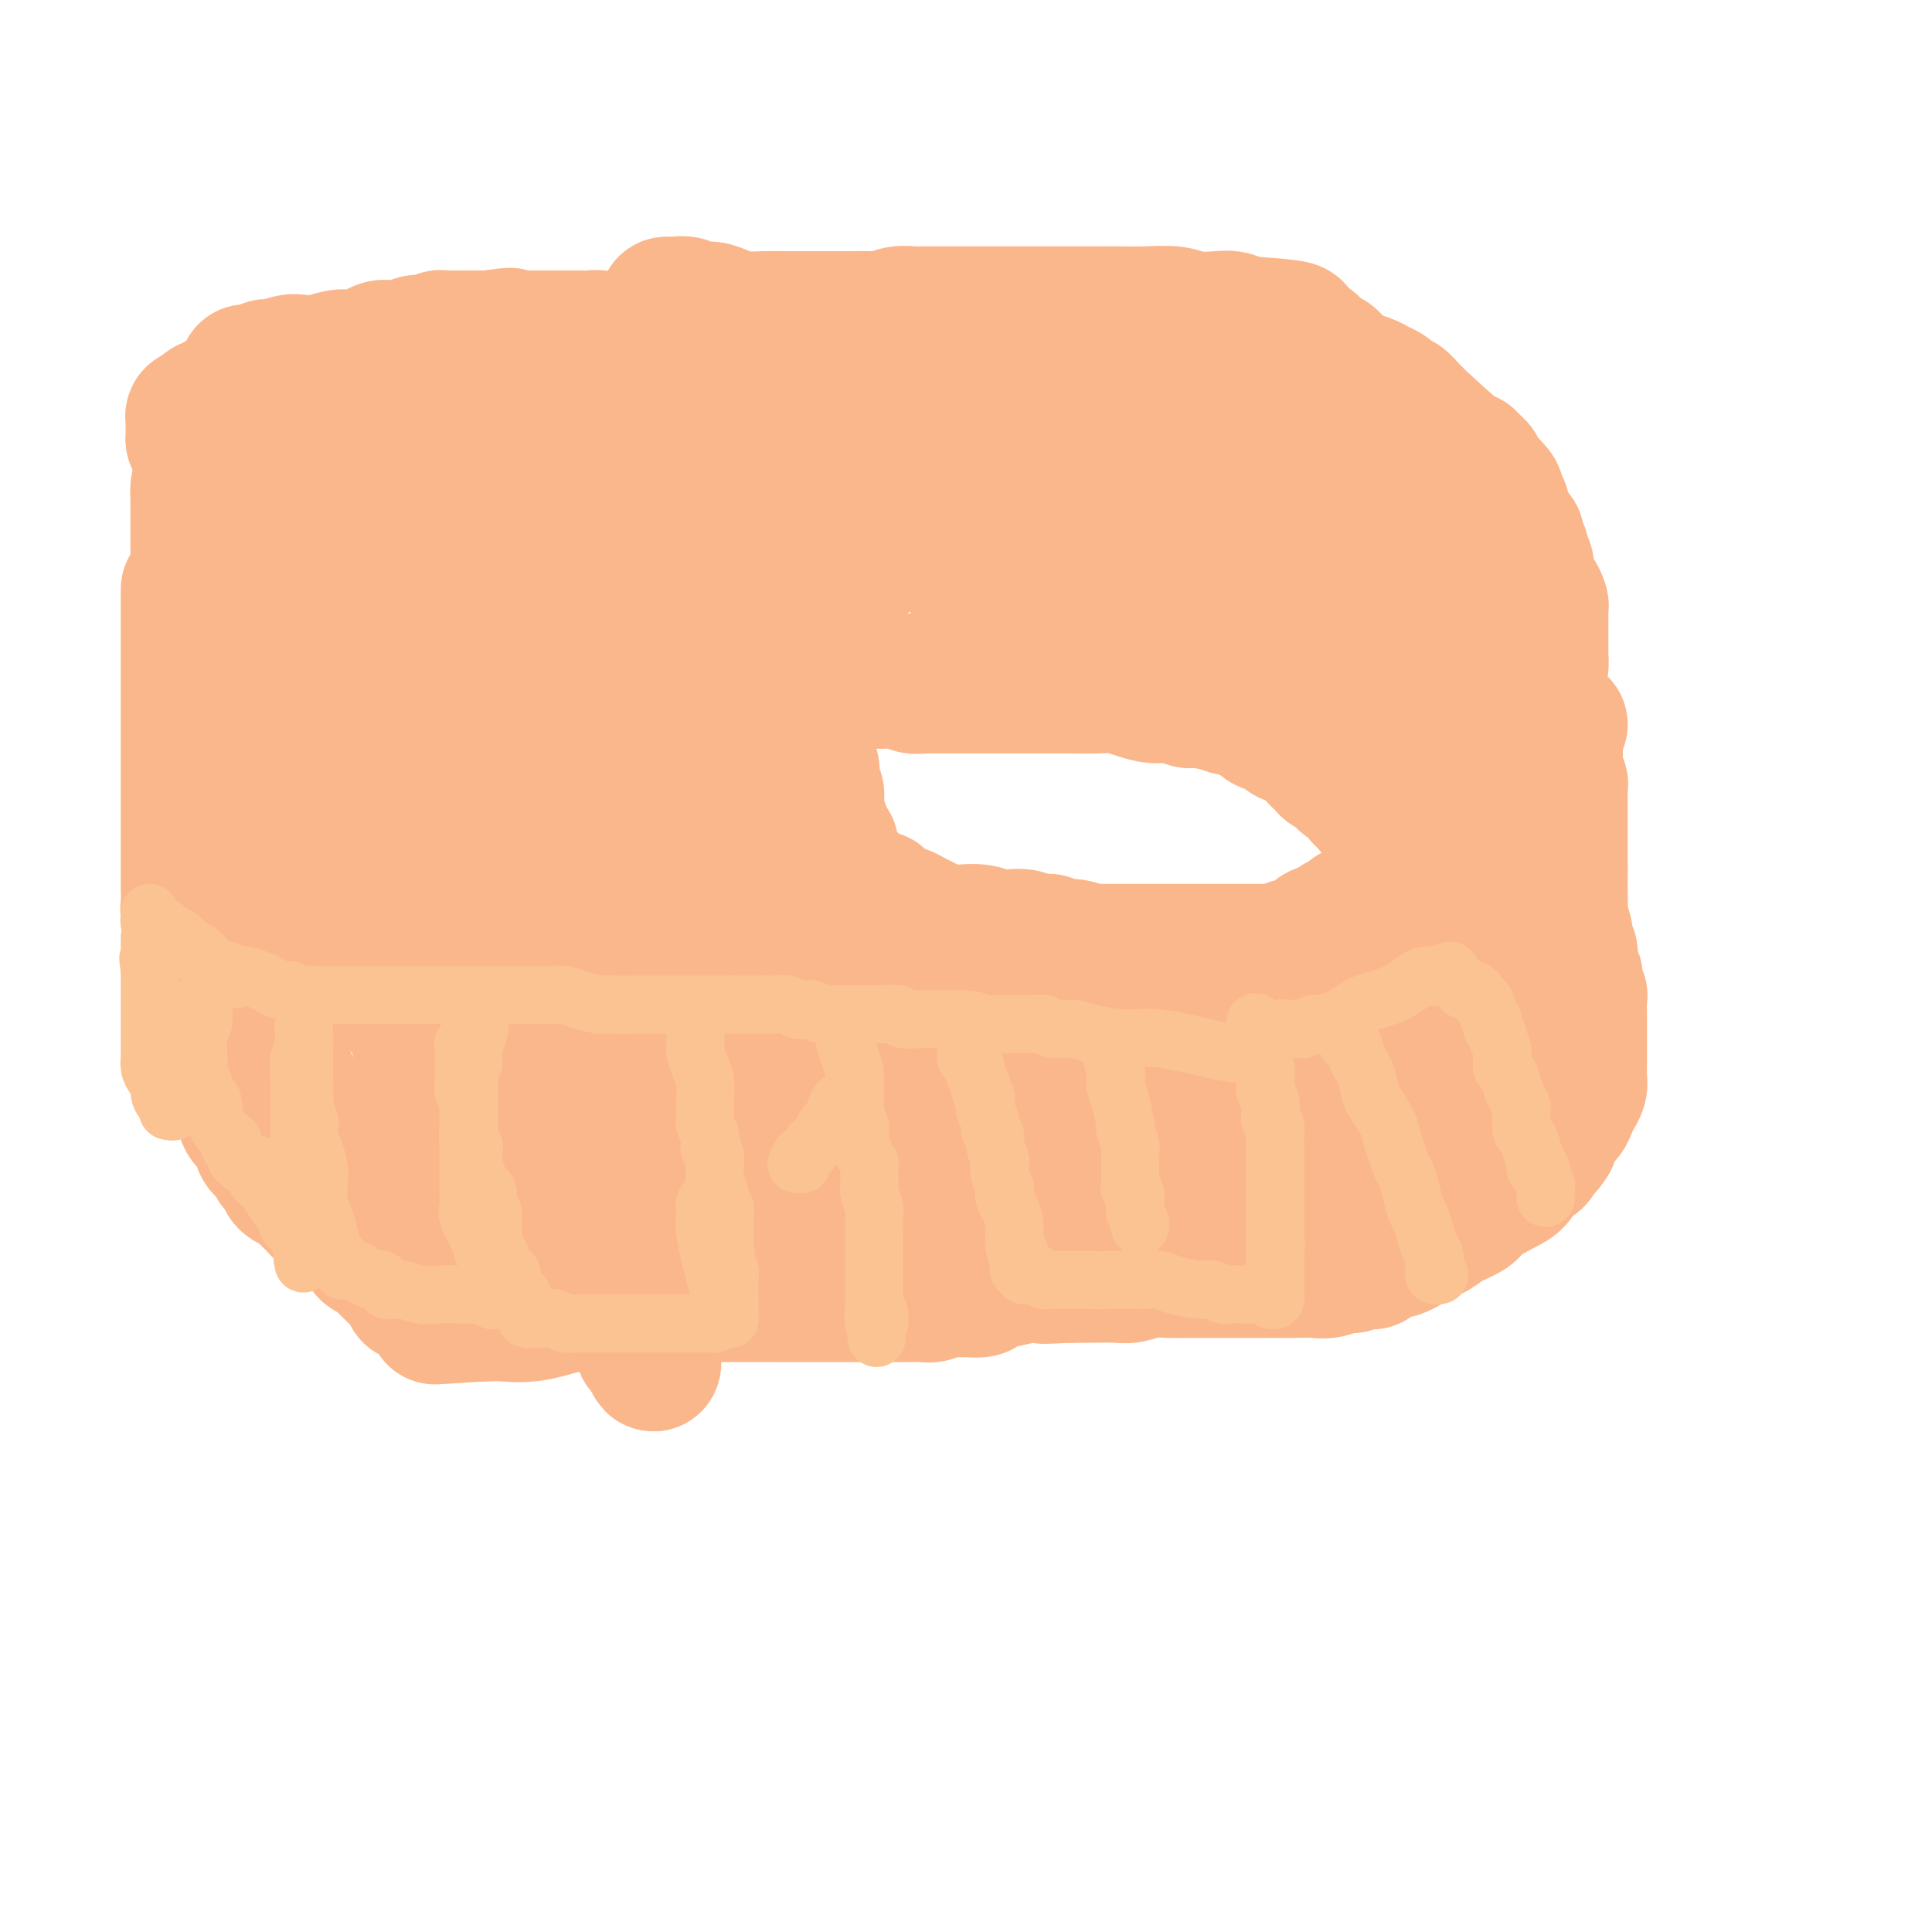 <svg viewBox='0 0 400 400' version='1.1' xmlns='http://www.w3.org/2000/svg' xmlns:xlink='http://www.w3.org/1999/xlink'><g fill='none' stroke='#FBB78C' stroke-width='4' stroke-linecap='round' stroke-linejoin='round'><path d='M53,88c-0.334,0.000 -0.668,0.000 -1,0c-0.332,-0.000 -0.663,-0.000 -1,0c-0.337,0.000 -0.682,0.000 -1,0c-0.318,-0.000 -0.610,-0.000 -1,0c-0.390,0.000 -0.878,0.000 -1,0c-0.122,-0.000 0.121,-0.001 0,0c-0.121,0.001 -0.607,0.004 -1,0c-0.393,-0.004 -0.693,-0.015 -1,0c-0.307,0.015 -0.621,0.056 -1,0c-0.379,-0.056 -0.823,-0.208 -1,0c-0.177,0.208 -0.089,0.778 0,1c0.089,0.222 0.178,0.097 0,0c-0.178,-0.097 -0.622,-0.166 -1,0c-0.378,0.166 -0.689,0.566 -1,1c-0.311,0.434 -0.623,0.901 -1,1c-0.377,0.099 -0.819,-0.170 -1,0c-0.181,0.170 -0.101,0.780 0,1c0.101,0.220 0.224,0.049 0,0c-0.224,-0.049 -0.796,0.025 -1,0c-0.204,-0.025 -0.040,-0.147 0,0c0.040,0.147 -0.045,0.564 0,1c0.045,0.436 0.218,0.890 0,1c-0.218,0.110 -0.828,-0.124 -1,0c-0.172,0.124 0.094,0.607 0,1c-0.094,0.393 -0.547,0.697 -1,1'/><path d='M37,96c-1.088,1.190 -0.307,0.164 0,0c0.307,-0.164 0.139,0.534 0,1c-0.139,0.466 -0.248,0.699 0,1c0.248,0.301 0.855,0.668 1,1c0.145,0.332 -0.171,0.629 0,1c0.171,0.371 0.829,0.818 1,1c0.171,0.182 -0.147,0.101 0,0c0.147,-0.101 0.757,-0.220 1,0c0.243,0.220 0.117,0.781 0,1c-0.117,0.219 -0.225,0.096 0,0c0.225,-0.096 0.782,-0.166 1,0c0.218,0.166 0.097,0.566 0,1c-0.097,0.434 -0.170,0.900 0,1c0.170,0.100 0.584,-0.165 1,0c0.416,0.165 0.833,0.762 1,1c0.167,0.238 0.083,0.119 0,0'/></g>
<g fill='none' stroke='#FBB78C' stroke-width='28' stroke-linecap='round' stroke-linejoin='round'><path d='M49,81c-0.418,-0.122 -0.837,-0.244 -1,0c-0.163,0.244 -0.071,0.854 0,1c0.071,0.146 0.121,-0.172 0,0c-0.121,0.172 -0.414,0.833 -1,1c-0.586,0.167 -1.466,-0.162 -2,0c-0.534,0.162 -0.721,0.813 -1,1c-0.279,0.187 -0.649,-0.089 -1,0c-0.351,0.089 -0.682,0.545 -1,1c-0.318,0.455 -0.621,0.910 -1,1c-0.379,0.090 -0.834,-0.183 -1,0c-0.166,0.183 -0.045,0.823 0,1c0.045,0.177 0.012,-0.107 0,0c-0.012,0.107 -0.003,0.606 0,1c0.003,0.394 0.001,0.683 0,1c-0.001,0.317 -0.000,0.662 0,1c0.000,0.338 0.000,0.669 0,1'/><path d='M40,91c0.068,0.714 0.739,-0.002 1,0c0.261,0.002 0.112,0.721 0,1c-0.112,0.279 -0.188,0.117 0,0c0.188,-0.117 0.638,-0.190 1,0c0.362,0.190 0.635,0.643 1,1c0.365,0.357 0.823,0.617 1,1c0.177,0.383 0.074,0.887 0,1c-0.074,0.113 -0.120,-0.167 0,0c0.120,0.167 0.406,0.780 1,1c0.594,0.220 1.495,0.045 2,0c0.505,-0.045 0.615,0.040 1,0c0.385,-0.040 1.045,-0.203 2,0c0.955,0.203 2.206,0.773 3,1c0.794,0.227 1.130,0.112 2,0c0.870,-0.112 2.275,-0.223 3,0c0.725,0.223 0.770,0.778 1,1c0.230,0.222 0.643,0.112 1,0c0.357,-0.112 0.657,-0.226 1,0c0.343,0.226 0.729,0.793 1,1c0.271,0.207 0.429,0.056 1,0c0.571,-0.056 1.557,-0.015 3,0c1.443,0.015 3.345,0.004 5,0c1.655,-0.004 3.062,-0.001 4,0c0.938,0.001 1.405,0.000 2,0c0.595,-0.000 1.318,-0.000 2,0c0.682,0.000 1.323,0.000 2,0c0.677,-0.000 1.391,-0.000 2,0c0.609,0.000 1.112,0.000 2,0c0.888,-0.000 2.162,-0.000 3,0c0.838,0.000 1.239,0.000 2,0c0.761,-0.000 1.880,-0.000 3,0'/><path d='M93,99c8.074,0.692 4.258,0.921 3,1c-1.258,0.079 0.043,0.007 1,0c0.957,-0.007 1.569,0.051 2,0c0.431,-0.051 0.679,-0.211 1,0c0.321,0.211 0.715,0.793 1,1c0.285,0.207 0.460,0.041 1,0c0.540,-0.041 1.443,0.044 2,0c0.557,-0.044 0.768,-0.218 2,0c1.232,0.218 3.487,0.829 5,1c1.513,0.171 2.286,-0.099 3,0c0.714,0.099 1.370,0.566 2,1c0.630,0.434 1.233,0.834 2,1c0.767,0.166 1.696,0.098 2,0c0.304,-0.098 -0.017,-0.225 0,0c0.017,0.225 0.373,0.802 1,1c0.627,0.198 1.526,0.017 2,0c0.474,-0.017 0.522,0.129 2,1c1.478,0.871 4.386,2.467 6,3c1.614,0.533 1.934,0.002 2,0c0.066,-0.002 -0.123,0.524 0,1c0.123,0.476 0.559,0.902 1,1c0.441,0.098 0.888,-0.132 1,0c0.112,0.132 -0.111,0.627 0,1c0.111,0.373 0.555,0.625 1,1c0.445,0.375 0.890,0.874 1,1c0.110,0.126 -0.115,-0.120 0,0c0.115,0.120 0.569,0.607 1,1c0.431,0.393 0.837,0.693 1,1c0.163,0.307 0.082,0.621 0,1c-0.082,0.379 -0.166,0.823 0,1c0.166,0.177 0.583,0.089 1,0'/><path d='M140,118c2.543,2.035 1.399,1.124 1,1c-0.399,-0.124 -0.054,0.539 0,1c0.054,0.461 -0.182,0.719 0,1c0.182,0.281 0.781,0.586 1,1c0.219,0.414 0.058,0.938 0,1c-0.058,0.062 -0.011,-0.338 0,0c0.011,0.338 -0.012,1.413 0,2c0.012,0.587 0.059,0.686 0,1c-0.059,0.314 -0.223,0.842 0,1c0.223,0.158 0.834,-0.056 1,0c0.166,0.056 -0.114,0.381 0,1c0.114,0.619 0.622,1.530 1,2c0.378,0.470 0.625,0.497 1,1c0.375,0.503 0.879,1.482 1,2c0.121,0.518 -0.140,0.574 0,1c0.140,0.426 0.682,1.223 1,2c0.318,0.777 0.411,1.533 1,2c0.589,0.467 1.674,0.646 2,1c0.326,0.354 -0.106,0.882 0,1c0.106,0.118 0.749,-0.176 1,0c0.251,0.176 0.110,0.820 0,1c-0.110,0.180 -0.188,-0.106 0,0c0.188,0.106 0.643,0.602 1,1c0.357,0.398 0.616,0.697 1,1c0.384,0.303 0.892,0.610 1,1c0.108,0.390 -0.186,0.862 0,1c0.186,0.138 0.851,-0.057 1,0c0.149,0.057 -0.218,0.366 0,1c0.218,0.634 1.020,1.594 2,2c0.980,0.406 2.137,0.259 3,1c0.863,0.741 1.431,2.371 2,4'/><path d='M162,153c2.653,2.499 2.284,1.248 2,1c-0.284,-0.248 -0.484,0.507 0,1c0.484,0.493 1.650,0.724 2,1c0.350,0.276 -0.116,0.599 0,1c0.116,0.401 0.816,0.881 1,1c0.184,0.119 -0.147,-0.123 0,0c0.147,0.123 0.770,0.611 1,1c0.230,0.389 0.065,0.681 0,1c-0.065,0.319 -0.032,0.667 0,1c0.032,0.333 0.061,0.652 0,1c-0.061,0.348 -0.214,0.726 0,1c0.214,0.274 0.793,0.445 1,1c0.207,0.555 0.042,1.493 0,2c-0.042,0.507 0.041,0.583 0,1c-0.041,0.417 -0.204,1.176 0,2c0.204,0.824 0.776,1.712 1,2c0.224,0.288 0.099,-0.025 0,0c-0.099,0.025 -0.171,0.388 0,1c0.171,0.612 0.585,1.472 1,2c0.415,0.528 0.829,0.724 1,1c0.171,0.276 0.097,0.634 0,1c-0.097,0.366 -0.219,0.742 0,1c0.219,0.258 0.779,0.398 1,1c0.221,0.602 0.102,1.667 0,2c-0.102,0.333 -0.186,-0.065 0,0c0.186,0.065 0.641,0.592 1,1c0.359,0.408 0.621,0.698 1,1c0.379,0.302 0.875,0.617 1,1c0.125,0.383 -0.120,0.834 0,1c0.120,0.166 0.606,0.047 1,0c0.394,-0.047 0.697,-0.024 1,0'/><path d='M178,184c1.173,2.099 0.107,1.347 0,1c-0.107,-0.347 0.746,-0.290 1,0c0.254,0.290 -0.090,0.812 0,1c0.090,0.188 0.616,0.040 1,0c0.384,-0.040 0.627,0.027 1,0c0.373,-0.027 0.878,-0.147 1,0c0.122,0.147 -0.137,0.560 0,1c0.137,0.440 0.669,0.905 1,1c0.331,0.095 0.459,-0.182 1,0c0.541,0.182 1.495,0.822 2,1c0.505,0.178 0.561,-0.106 1,0c0.439,0.106 1.260,0.603 2,1c0.740,0.397 1.398,0.694 2,1c0.602,0.306 1.147,0.622 2,1c0.853,0.378 2.013,0.820 3,1c0.987,0.180 1.801,0.100 3,0c1.199,-0.100 2.784,-0.219 4,0c1.216,0.219 2.065,0.777 3,1c0.935,0.223 1.957,0.113 3,0c1.043,-0.113 2.107,-0.227 3,0c0.893,0.227 1.615,0.797 2,1c0.385,0.203 0.432,0.040 1,0c0.568,-0.040 1.658,0.042 2,0c0.342,-0.042 -0.063,-0.207 0,0c0.063,0.207 0.594,0.788 1,1c0.406,0.212 0.686,0.057 1,0c0.314,-0.057 0.661,-0.015 1,0c0.339,0.015 0.668,0.004 1,0c0.332,-0.004 0.666,-0.002 1,0'/><path d='M222,196c4.140,0.691 1.491,0.917 1,1c-0.491,0.083 1.177,0.022 2,0c0.823,-0.022 0.802,-0.006 1,0c0.198,0.006 0.617,0.002 1,0c0.383,-0.002 0.732,-0.000 1,0c0.268,0.000 0.456,0.000 1,0c0.544,-0.000 1.444,-0.000 2,0c0.556,0.000 0.769,0.000 1,0c0.231,-0.000 0.481,-0.000 1,0c0.519,0.000 1.308,0.000 2,0c0.692,-0.000 1.288,-0.000 2,0c0.712,0.000 1.539,0.000 2,0c0.461,-0.000 0.557,-0.000 1,0c0.443,0.000 1.232,0.000 2,0c0.768,-0.000 1.516,-0.000 2,0c0.484,0.000 0.705,0.000 1,0c0.295,-0.000 0.664,-0.000 1,0c0.336,0.000 0.639,0.000 1,0c0.361,-0.000 0.779,-0.000 1,0c0.221,0.000 0.244,0.000 1,0c0.756,-0.000 2.244,-0.000 3,0c0.756,0.000 0.780,0.000 2,0c1.220,-0.000 3.636,-0.000 5,0c1.364,0.000 1.675,-0.000 2,0c0.325,0.000 0.664,-0.000 1,0c0.336,0.000 0.668,0.000 1,0'/><path d='M263,197c6.526,0.154 2.340,0.037 1,0c-1.340,-0.037 0.166,0.004 1,0c0.834,-0.004 0.997,-0.053 1,0c0.003,0.053 -0.154,0.206 0,0c0.154,-0.206 0.619,-0.772 1,-1c0.381,-0.228 0.680,-0.116 1,0c0.320,0.116 0.663,0.238 1,0c0.337,-0.238 0.667,-0.834 1,-1c0.333,-0.166 0.667,0.099 1,0c0.333,-0.099 0.663,-0.561 1,-1c0.337,-0.439 0.682,-0.854 1,-1c0.318,-0.146 0.611,-0.024 1,0c0.389,0.024 0.874,-0.050 1,0c0.126,0.050 -0.107,0.223 0,0c0.107,-0.223 0.555,-0.843 1,-1c0.445,-0.157 0.889,0.150 1,0c0.111,-0.150 -0.109,-0.757 0,-1c0.109,-0.243 0.549,-0.121 1,0c0.451,0.121 0.913,0.243 1,0c0.087,-0.243 -0.202,-0.850 0,-1c0.202,-0.150 0.894,0.156 1,0c0.106,-0.156 -0.374,-0.774 0,-1c0.374,-0.226 1.601,-0.061 2,0c0.399,0.061 -0.029,0.017 0,0c0.029,-0.017 0.514,-0.009 1,0'/><path d='M283,189c3.350,-1.400 1.725,-0.900 1,-1c-0.725,-0.100 -0.549,-0.801 0,-1c0.549,-0.199 1.472,0.104 2,0c0.528,-0.104 0.662,-0.617 1,-1c0.338,-0.383 0.879,-0.638 1,-1c0.121,-0.362 -0.179,-0.833 0,-1c0.179,-0.167 0.835,-0.031 1,0c0.165,0.031 -0.162,-0.043 0,0c0.162,0.043 0.814,0.205 1,0c0.186,-0.205 -0.094,-0.776 0,-1c0.094,-0.224 0.561,-0.103 1,0c0.439,0.103 0.850,0.186 1,0c0.150,-0.186 0.040,-0.641 0,-1c-0.040,-0.359 -0.010,-0.621 0,-1c0.010,-0.379 -0.001,-0.875 0,-1c0.001,-0.125 0.015,0.121 0,0c-0.015,-0.121 -0.060,-0.610 0,-1c0.060,-0.390 0.224,-0.681 0,-1c-0.224,-0.319 -0.834,-0.666 -1,-1c-0.166,-0.334 0.114,-0.654 0,-1c-0.114,-0.346 -0.623,-0.719 -1,-1c-0.377,-0.281 -0.623,-0.470 -1,-1c-0.377,-0.530 -0.885,-1.400 -1,-2c-0.115,-0.600 0.161,-0.931 0,-1c-0.161,-0.069 -0.760,0.123 -1,0c-0.240,-0.123 -0.120,-0.562 0,-1'/><path d='M287,170c-0.955,-1.885 -0.843,-1.097 -1,-1c-0.157,0.097 -0.585,-0.498 -1,-1c-0.415,-0.502 -0.818,-0.912 -1,-1c-0.182,-0.088 -0.144,0.144 0,0c0.144,-0.144 0.393,-0.666 0,-1c-0.393,-0.334 -1.429,-0.481 -2,-1c-0.571,-0.519 -0.679,-1.410 -1,-2c-0.321,-0.590 -0.855,-0.880 -1,-1c-0.145,-0.120 0.101,-0.069 0,0c-0.101,0.069 -0.547,0.158 -1,0c-0.453,-0.158 -0.914,-0.563 -1,-1c-0.086,-0.437 0.201,-0.906 0,-1c-0.201,-0.094 -0.890,0.186 -1,0c-0.110,-0.186 0.360,-0.838 0,-1c-0.360,-0.162 -1.551,0.168 -2,0c-0.449,-0.168 -0.157,-0.833 0,-1c0.157,-0.167 0.177,0.162 0,0c-0.177,-0.162 -0.553,-0.817 -1,-1c-0.447,-0.183 -0.966,0.106 -1,0c-0.034,-0.106 0.418,-0.606 0,-1c-0.418,-0.394 -1.704,-0.683 -2,-1c-0.296,-0.317 0.399,-0.663 0,-1c-0.399,-0.337 -1.891,-0.664 -3,-1c-1.109,-0.336 -1.836,-0.681 -2,-1c-0.164,-0.319 0.236,-0.611 0,-1c-0.236,-0.389 -1.109,-0.874 -2,-1c-0.891,-0.126 -1.799,0.107 -2,0c-0.201,-0.107 0.307,-0.554 0,-1c-0.307,-0.446 -1.429,-0.889 -2,-1c-0.571,-0.111 -0.592,0.111 -1,0c-0.408,-0.111 -1.204,-0.556 -2,-1'/><path d='M257,147c-5.335,-3.802 -3.672,-1.807 -3,-1c0.672,0.807 0.354,0.427 -1,0c-1.354,-0.427 -3.744,-0.902 -5,-1c-1.256,-0.098 -1.378,0.180 -2,0c-0.622,-0.180 -1.742,-0.819 -3,-1c-1.258,-0.181 -2.652,0.095 -4,0c-1.348,-0.095 -2.649,-0.561 -4,-1c-1.351,-0.439 -2.751,-0.850 -4,-1c-1.249,-0.150 -2.347,-0.040 -4,0c-1.653,0.040 -3.861,0.011 -5,0c-1.139,-0.011 -1.207,-0.003 -2,0c-0.793,0.003 -2.309,0.001 -3,0c-0.691,-0.001 -0.557,-0.000 -1,0c-0.443,0.000 -1.462,0.000 -2,0c-0.538,-0.000 -0.594,-0.000 -1,0c-0.406,0.000 -1.161,0.000 -2,0c-0.839,-0.000 -1.763,0.000 -3,0c-1.237,-0.000 -2.789,-0.000 -4,0c-1.211,0.000 -2.083,0.000 -3,0c-0.917,-0.000 -1.880,-0.000 -3,0c-1.120,0.000 -2.397,0.001 -3,0c-0.603,-0.001 -0.532,-0.004 -1,0c-0.468,0.004 -1.474,0.015 -2,0c-0.526,-0.015 -0.571,-0.057 -1,0c-0.429,0.057 -1.241,0.211 -2,0c-0.759,-0.211 -1.464,-0.789 -2,-1c-0.536,-0.211 -0.903,-0.057 -1,0c-0.097,0.057 0.077,0.015 0,0c-0.077,-0.015 -0.405,-0.004 -1,0c-0.595,0.004 -1.456,0.001 -2,0c-0.544,-0.001 -0.772,-0.001 -1,0'/><path d='M182,141c-7.699,-0.156 -2.447,-0.046 -1,0c1.447,0.046 -0.911,0.026 -2,0c-1.089,-0.026 -0.908,-0.060 -1,0c-0.092,0.060 -0.458,0.212 -1,0c-0.542,-0.212 -1.258,-0.789 -2,-1c-0.742,-0.211 -1.508,-0.057 -2,0c-0.492,0.057 -0.711,0.015 -1,0c-0.289,-0.015 -0.647,-0.004 -1,0c-0.353,0.004 -0.699,0.001 -1,0c-0.301,-0.001 -0.556,0.001 -1,0c-0.444,-0.001 -1.078,-0.004 -2,0c-0.922,0.004 -2.131,0.015 -3,0c-0.869,-0.015 -1.399,-0.057 -2,0c-0.601,0.057 -1.275,0.211 -2,0c-0.725,-0.211 -1.503,-0.788 -2,-1c-0.497,-0.212 -0.713,-0.061 -1,0c-0.287,0.061 -0.643,0.030 -1,0'/><path d='M156,139c-4.179,-0.250 -1.626,0.125 -1,0c0.626,-0.125 -0.675,-0.752 -2,-1c-1.325,-0.248 -2.674,-0.119 -4,0c-1.326,0.119 -2.629,0.228 -5,0c-2.371,-0.228 -5.811,-0.793 -7,-1c-1.189,-0.207 -0.128,-0.056 0,0c0.128,0.056 -0.678,0.016 -1,0c-0.322,-0.016 -0.161,-0.008 0,0'/><path d='M51,77c0.292,-0.002 0.584,-0.004 1,0c0.416,0.004 0.957,0.015 1,0c0.043,-0.015 -0.412,-0.056 0,0c0.412,0.056 1.690,0.207 2,0c0.310,-0.207 -0.347,-0.774 0,-1c0.347,-0.226 1.698,-0.112 2,0c0.302,0.112 -0.446,0.222 0,0c0.446,-0.222 2.087,-0.778 3,-1c0.913,-0.222 1.098,-0.111 2,0c0.902,0.111 2.521,0.223 4,0c1.479,-0.223 2.820,-0.782 4,-1c1.180,-0.218 2.200,-0.097 3,0c0.800,0.097 1.379,0.170 2,0c0.621,-0.170 1.284,-0.582 2,-1c0.716,-0.418 1.486,-0.843 2,-1c0.514,-0.157 0.771,-0.046 1,0c0.229,0.046 0.430,0.026 1,0c0.570,-0.026 1.509,-0.059 2,0c0.491,0.059 0.533,0.208 1,0c0.467,-0.208 1.357,-0.774 2,-1c0.643,-0.226 1.037,-0.113 2,0c0.963,0.113 2.495,0.226 3,0c0.505,-0.226 -0.017,-0.793 0,-1c0.017,-0.207 0.575,-0.056 1,0c0.425,0.056 0.719,0.015 1,0c0.281,-0.015 0.550,-0.004 1,0c0.450,0.004 1.083,0.001 2,0c0.917,-0.001 2.119,-0.000 3,0c0.881,0.000 1.440,0.000 2,0'/><path d='M101,70c8.069,-1.083 3.240,-0.290 2,0c-1.240,0.290 1.109,0.078 2,0c0.891,-0.078 0.325,-0.021 1,0c0.675,0.021 2.589,0.006 4,0c1.411,-0.006 2.317,-0.001 3,0c0.683,0.001 1.144,-0.001 2,0c0.856,0.001 2.108,0.004 3,0c0.892,-0.004 1.422,-0.015 2,0c0.578,0.015 1.202,0.057 2,0c0.798,-0.057 1.770,-0.212 2,0c0.230,0.212 -0.283,0.793 0,1c0.283,0.207 1.362,0.042 2,0c0.638,-0.042 0.837,0.039 1,0c0.163,-0.039 0.291,-0.199 1,0c0.709,0.199 2.000,0.757 3,1c1.000,0.243 1.711,0.170 3,0c1.289,-0.170 3.158,-0.439 5,0c1.842,0.439 3.657,1.585 5,2c1.343,0.415 2.215,0.099 3,0c0.785,-0.099 1.483,0.018 2,0c0.517,-0.018 0.851,-0.173 1,0c0.149,0.173 0.112,0.672 1,1c0.888,0.328 2.701,0.483 4,1c1.299,0.517 2.083,1.395 3,2c0.917,0.605 1.967,0.935 3,1c1.033,0.065 2.047,-0.136 3,0c0.953,0.136 1.844,0.610 3,1c1.156,0.390 2.578,0.695 4,1'/><path d='M171,81c5.355,1.620 2.741,1.169 2,1c-0.741,-0.169 0.389,-0.057 1,0c0.611,0.057 0.701,0.057 1,0c0.299,-0.057 0.808,-0.173 1,0c0.192,0.173 0.069,0.635 1,1c0.931,0.365 2.917,0.633 4,1c1.083,0.367 1.264,0.835 2,1c0.736,0.165 2.027,0.029 3,0c0.973,-0.029 1.626,0.048 2,0c0.374,-0.048 0.467,-0.223 1,0c0.533,0.223 1.505,0.844 2,1c0.495,0.156 0.513,-0.154 1,0c0.487,0.154 1.443,0.773 2,1c0.557,0.227 0.715,0.061 1,0c0.285,-0.061 0.697,-0.017 1,0c0.303,0.017 0.496,0.008 1,0c0.504,-0.008 1.317,-0.016 2,0c0.683,0.016 1.235,0.056 2,0c0.765,-0.056 1.742,-0.207 3,0c1.258,0.207 2.795,0.774 4,1c1.205,0.226 2.077,0.113 3,0c0.923,-0.113 1.897,-0.226 3,0c1.103,0.226 2.335,0.792 3,1c0.665,0.208 0.761,0.060 1,0c0.239,-0.060 0.619,-0.030 1,0'/><path d='M219,89c7.562,1.177 2.468,0.119 1,0c-1.468,-0.119 0.690,0.699 2,1c1.310,0.301 1.772,0.083 3,0c1.228,-0.083 3.221,-0.033 5,0c1.779,0.033 3.344,0.047 5,0c1.656,-0.047 3.402,-0.156 5,0c1.598,0.156 3.048,0.578 4,1c0.952,0.422 1.407,0.844 2,1c0.593,0.156 1.324,0.046 2,0c0.676,-0.046 1.298,-0.026 2,0c0.702,0.026 1.484,0.060 2,0c0.516,-0.060 0.765,-0.212 1,0c0.235,0.212 0.458,0.788 1,1c0.542,0.212 1.405,0.061 2,0c0.595,-0.061 0.922,-0.030 1,0c0.078,0.030 -0.092,0.060 0,0c0.092,-0.060 0.448,-0.208 1,0c0.552,0.208 1.302,0.773 2,1c0.698,0.227 1.345,0.117 2,0c0.655,-0.117 1.316,-0.241 2,0c0.684,0.241 1.389,0.849 2,1c0.611,0.151 1.127,-0.153 2,0c0.873,0.153 2.102,0.762 3,1c0.898,0.238 1.464,0.105 2,0c0.536,-0.105 1.040,-0.183 2,0c0.960,0.183 2.374,0.626 4,1c1.626,0.374 3.465,0.678 5,1c1.535,0.322 2.768,0.661 4,1'/><path d='M288,99c11.022,1.712 4.078,0.994 2,1c-2.078,0.006 0.710,0.738 2,1c1.290,0.262 1.081,0.055 1,0c-0.081,-0.055 -0.035,0.041 0,0c0.035,-0.041 0.060,-0.218 0,0c-0.060,0.218 -0.206,0.832 0,1c0.206,0.168 0.763,-0.110 1,0c0.237,0.110 0.155,0.607 0,1c-0.155,0.393 -0.382,0.683 0,1c0.382,0.317 1.374,0.662 2,1c0.626,0.338 0.888,0.668 1,1c0.112,0.332 0.075,0.665 0,1c-0.075,0.335 -0.188,0.672 0,1c0.188,0.328 0.678,0.647 1,1c0.322,0.353 0.478,0.739 1,1c0.522,0.261 1.412,0.395 2,1c0.588,0.605 0.875,1.679 1,2c0.125,0.321 0.089,-0.111 0,0c-0.089,0.111 -0.231,0.765 0,1c0.231,0.235 0.836,0.052 1,0c0.164,-0.052 -0.114,0.027 0,0c0.114,-0.027 0.620,-0.162 1,0c0.380,0.162 0.634,0.620 1,1c0.366,0.380 0.844,0.682 1,1c0.156,0.318 -0.010,0.652 0,1c0.010,0.348 0.195,0.709 1,1c0.805,0.291 2.230,0.512 3,1c0.770,0.488 0.885,1.244 1,2'/><path d='M311,121c3.736,3.277 1.575,0.471 1,0c-0.575,-0.471 0.434,1.394 1,2c0.566,0.606 0.688,-0.048 1,0c0.313,0.048 0.816,0.796 1,1c0.184,0.204 0.050,-0.137 0,0c-0.050,0.137 -0.014,0.754 0,1c0.014,0.246 0.007,0.123 0,0'/><path d='M138,63c0.359,-0.009 0.718,-0.017 1,0c0.282,0.017 0.486,0.060 1,0c0.514,-0.060 1.337,-0.223 2,0c0.663,0.223 1.166,0.830 2,1c0.834,0.170 2.000,-0.098 3,0c1.000,0.098 1.834,0.562 3,1c1.166,0.438 2.664,0.849 4,1c1.336,0.151 2.511,0.040 4,0c1.489,-0.040 3.294,-0.011 5,0c1.706,0.011 3.314,0.004 5,0c1.686,-0.004 3.452,-0.005 5,0c1.548,0.005 2.880,0.015 4,0c1.120,-0.015 2.028,-0.057 3,0c0.972,0.057 2.008,0.211 3,0c0.992,-0.211 1.940,-0.789 3,-1c1.060,-0.211 2.231,-0.057 3,0c0.769,0.057 1.135,0.015 2,0c0.865,-0.015 2.231,-0.004 4,0c1.769,0.004 3.943,0.001 6,0c2.057,-0.001 3.998,-0.000 6,0c2.002,0.000 4.067,0.000 6,0c1.933,-0.000 3.735,-0.001 6,0c2.265,0.001 4.992,0.004 7,0c2.008,-0.004 3.297,-0.015 5,0c1.703,0.015 3.821,0.056 6,0c2.179,-0.056 4.418,-0.208 6,0c1.582,0.208 2.507,0.777 4,1c1.493,0.223 3.556,0.098 5,0c1.444,-0.098 2.270,-0.171 3,0c0.730,0.171 1.365,0.585 2,1'/><path d='M257,67c19.389,1.088 8.360,1.807 5,2c-3.360,0.193 0.949,-0.141 3,0c2.051,0.141 1.845,0.757 2,1c0.155,0.243 0.671,0.111 1,0c0.329,-0.111 0.473,-0.203 1,0c0.527,0.203 1.439,0.701 2,1c0.561,0.299 0.772,0.398 1,1c0.228,0.602 0.474,1.705 1,2c0.526,0.295 1.334,-0.219 2,0c0.666,0.219 1.190,1.172 2,2c0.810,0.828 1.905,1.531 3,2c1.095,0.469 2.192,0.704 3,1c0.808,0.296 1.329,0.652 2,1c0.671,0.348 1.492,0.688 2,1c0.508,0.312 0.701,0.596 1,1c0.299,0.404 0.702,0.927 1,1c0.298,0.073 0.491,-0.304 1,0c0.509,0.304 1.333,1.288 2,2c0.667,0.712 1.177,1.150 1,1c-0.177,-0.150 -1.039,-0.890 1,1c2.039,1.890 6.980,6.408 9,8c2.020,1.592 1.119,0.258 1,0c-0.119,-0.258 0.546,0.560 1,1c0.454,0.440 0.699,0.503 1,1c0.301,0.497 0.657,1.428 1,2c0.343,0.572 0.671,0.786 1,1'/><path d='M308,100c3.350,3.276 1.226,1.967 1,2c-0.226,0.033 1.446,1.409 2,3c0.554,1.591 -0.009,3.396 0,4c0.009,0.604 0.590,0.007 1,0c0.410,-0.007 0.650,0.576 1,1c0.350,0.424 0.811,0.690 1,1c0.189,0.310 0.107,0.664 0,1c-0.107,0.336 -0.240,0.655 0,1c0.240,0.345 0.852,0.716 1,1c0.148,0.284 -0.168,0.481 0,1c0.168,0.519 0.819,1.361 1,2c0.181,0.639 -0.109,1.074 0,2c0.109,0.926 0.618,2.343 1,3c0.382,0.657 0.638,0.552 1,1c0.362,0.448 0.829,1.447 1,2c0.171,0.553 0.046,0.659 0,1c-0.046,0.341 -0.012,0.917 0,1c0.012,0.083 0.003,-0.329 0,0c-0.003,0.329 -0.001,1.397 0,2c0.001,0.603 0.000,0.739 0,1c-0.000,0.261 -0.000,0.647 0,1c0.000,0.353 0.000,0.673 0,1c-0.000,0.327 -0.000,0.660 0,1c0.000,0.340 0.001,0.686 0,1c-0.001,0.314 -0.003,0.595 0,1c0.003,0.405 0.011,0.935 0,1c-0.011,0.065 -0.042,-0.336 0,0c0.042,0.336 0.155,1.410 0,2c-0.155,0.590 -0.580,0.697 -1,1c-0.420,0.303 -0.834,0.801 -1,1c-0.166,0.199 -0.083,0.100 0,0'/><path d='M317,140c-0.306,2.499 -0.072,1.247 0,1c0.072,-0.247 -0.018,0.510 0,1c0.018,0.490 0.144,0.712 0,1c-0.144,0.288 -0.559,0.641 -1,1c-0.441,0.359 -0.907,0.723 -1,1c-0.093,0.277 0.186,0.466 0,1c-0.186,0.534 -0.837,1.414 -1,2c-0.163,0.586 0.163,0.878 0,1c-0.163,0.122 -0.813,0.075 -1,0c-0.187,-0.075 0.091,-0.179 0,0c-0.091,0.179 -0.550,0.639 -1,1c-0.450,0.361 -0.890,0.623 -1,1c-0.110,0.377 0.110,0.871 0,1c-0.110,0.129 -0.550,-0.105 -1,0c-0.450,0.105 -0.909,0.549 -1,1c-0.091,0.451 0.186,0.908 0,1c-0.186,0.092 -0.835,-0.183 -1,0c-0.165,0.183 0.153,0.823 0,1c-0.153,0.177 -0.777,-0.111 -1,0c-0.223,0.111 -0.046,0.620 0,1c0.046,0.380 -0.041,0.630 0,1c0.041,0.370 0.208,0.858 0,1c-0.208,0.142 -0.790,-0.064 -1,0c-0.210,0.064 -0.046,0.398 0,1c0.046,0.602 -0.026,1.474 0,2c0.026,0.526 0.151,0.708 0,1c-0.151,0.292 -0.579,0.694 -1,1c-0.421,0.306 -0.835,0.516 -1,1c-0.165,0.484 -0.083,1.242 0,2'/><path d='M304,166c-2.010,4.139 -0.535,1.487 0,1c0.535,-0.487 0.129,1.190 0,2c-0.129,0.810 0.018,0.753 0,1c-0.018,0.247 -0.201,0.798 0,1c0.201,0.202 0.785,0.054 1,0c0.215,-0.054 0.061,-0.016 0,0c-0.061,0.016 -0.031,0.008 0,0'/><path d='M323,150c-0.423,-0.091 -0.845,-0.183 -1,0c-0.155,0.183 -0.041,0.640 0,1c0.041,0.360 0.011,0.621 0,1c-0.011,0.379 -0.003,0.875 0,1c0.003,0.125 0.001,-0.122 0,0c-0.001,0.122 -0.000,0.611 0,1c0.000,0.389 -0.000,0.678 0,1c0.000,0.322 0.000,0.678 0,1c-0.000,0.322 -0.001,0.610 0,1c0.001,0.390 0.004,0.882 0,1c-0.004,0.118 -0.015,-0.138 0,0c0.015,0.138 0.057,0.670 0,1c-0.057,0.330 -0.211,0.459 0,1c0.211,0.541 0.789,1.496 1,2c0.211,0.504 0.057,0.559 0,1c-0.057,0.441 -0.015,1.269 0,2c0.015,0.731 0.004,1.365 0,2c-0.004,0.635 -0.001,1.269 0,2c0.001,0.731 0.000,1.558 0,2c-0.000,0.442 -0.000,0.499 0,1c0.000,0.501 0.000,1.447 0,2c-0.000,0.553 -0.000,0.712 0,1c0.000,0.288 0.000,0.706 0,1c-0.000,0.294 -0.000,0.464 0,1c0.000,0.536 0.000,1.439 0,2c-0.000,0.561 -0.000,0.781 0,1'/><path d='M323,180c-0.000,4.690 -0.001,1.416 0,1c0.001,-0.416 0.004,2.028 0,3c-0.004,0.972 -0.015,0.474 0,1c0.015,0.526 0.056,2.077 0,3c-0.056,0.923 -0.207,1.217 0,2c0.207,0.783 0.773,2.055 1,3c0.227,0.945 0.113,1.563 0,2c-0.113,0.437 -0.227,0.695 0,1c0.227,0.305 0.793,0.659 1,1c0.207,0.341 0.054,0.670 0,1c-0.054,0.330 -0.011,0.662 0,1c0.011,0.338 -0.011,0.681 0,1c0.011,0.319 0.054,0.614 0,1c-0.054,0.386 -0.207,0.863 0,1c0.207,0.137 0.773,-0.068 1,0c0.227,0.068 0.113,0.408 0,1c-0.113,0.592 -0.227,1.437 0,2c0.227,0.563 0.793,0.843 1,1c0.207,0.157 0.056,0.192 0,1c-0.056,0.808 -0.015,2.389 0,3c0.015,0.611 0.004,0.250 0,1c-0.004,0.750 -0.000,2.609 0,4c0.000,1.391 -0.003,2.312 0,3c0.003,0.688 0.012,1.143 0,2c-0.012,0.857 -0.044,2.117 0,3c0.044,0.883 0.163,1.391 0,2c-0.163,0.609 -0.607,1.321 -1,2c-0.393,0.679 -0.734,1.326 -1,2c-0.266,0.674 -0.456,1.374 -1,2c-0.544,0.626 -1.441,1.179 -2,2c-0.559,0.821 -0.779,1.911 -1,3'/><path d='M321,236c-1.346,2.347 -1.712,1.716 -2,2c-0.288,0.284 -0.497,1.483 -1,2c-0.503,0.517 -1.298,0.351 -2,1c-0.702,0.649 -1.311,2.113 -2,3c-0.689,0.887 -1.457,1.196 -3,2c-1.543,0.804 -3.861,2.102 -5,3c-1.139,0.898 -1.099,1.398 -2,2c-0.901,0.602 -2.744,1.308 -4,2c-1.256,0.692 -1.924,1.370 -3,2c-1.076,0.630 -2.560,1.213 -4,2c-1.440,0.787 -2.837,1.779 -4,2c-1.163,0.221 -2.094,-0.329 -3,0c-0.906,0.329 -1.789,1.537 -2,2c-0.211,0.463 0.250,0.180 0,0c-0.250,-0.180 -1.210,-0.259 -2,0c-0.790,0.259 -1.410,0.854 -2,1c-0.590,0.146 -1.151,-0.157 -2,0c-0.849,0.157 -1.987,0.774 -3,1c-1.013,0.226 -1.902,0.061 -3,0c-1.098,-0.061 -2.407,-0.016 -4,0c-1.593,0.016 -3.472,0.004 -5,0c-1.528,-0.004 -2.705,-0.001 -4,0c-1.295,0.001 -2.709,-0.001 -4,0c-1.291,0.001 -2.461,0.004 -4,0c-1.539,-0.004 -3.449,-0.015 -5,0c-1.551,0.015 -2.743,0.057 -4,0c-1.257,-0.057 -2.580,-0.211 -4,0c-1.420,0.211 -2.937,0.789 -4,1c-1.063,0.211 -1.671,0.057 -3,0c-1.329,-0.057 -3.380,-0.016 -5,0c-1.620,0.016 -2.810,0.008 -4,0'/><path d='M222,264c-10.197,0.461 -4.691,0.112 -3,0c1.691,-0.112 -0.434,0.012 -2,0c-1.566,-0.012 -2.573,-0.161 -4,0c-1.427,0.161 -3.273,0.632 -5,1c-1.727,0.368 -3.334,0.634 -4,1c-0.666,0.366 -0.391,0.834 -1,1c-0.609,0.166 -2.102,0.030 -3,0c-0.898,-0.030 -1.199,0.044 -2,0c-0.801,-0.044 -2.100,-0.208 -3,0c-0.900,0.208 -1.399,0.788 -2,1c-0.601,0.212 -1.302,0.057 -2,0c-0.698,-0.057 -1.392,-0.015 -2,0c-0.608,0.015 -1.131,0.004 -2,0c-0.869,-0.004 -2.083,-0.001 -3,0c-0.917,0.001 -1.536,0.000 -2,0c-0.464,-0.000 -0.771,-0.000 -1,0c-0.229,0.000 -0.379,0.000 -1,0c-0.621,-0.000 -1.713,0.000 -2,0c-0.287,-0.000 0.230,-0.000 -1,0c-1.230,0.000 -4.206,0.000 -6,0c-1.794,-0.000 -2.404,-0.002 -4,0c-1.596,0.002 -4.178,0.006 -7,0c-2.822,-0.006 -5.884,-0.022 -9,0c-3.116,0.022 -6.287,0.083 -10,0c-3.713,-0.083 -7.968,-0.309 -12,0c-4.032,0.309 -7.840,1.155 -11,2c-3.160,0.845 -5.672,1.690 -8,2c-2.328,0.310 -4.473,0.083 -6,0c-1.527,-0.083 -2.436,-0.024 -3,0c-0.564,0.024 -0.782,0.012 -1,0'/><path d='M100,272c-19.049,1.236 -5.672,0.328 -1,0c4.672,-0.328 0.641,-0.074 -1,0c-1.641,0.074 -0.890,-0.032 -1,0c-0.110,0.032 -1.080,0.202 -2,0c-0.920,-0.202 -1.790,-0.775 -2,-1c-0.210,-0.225 0.238,-0.103 0,0c-0.238,0.103 -1.163,0.187 -2,0c-0.837,-0.187 -1.585,-0.644 -2,-1c-0.415,-0.356 -0.496,-0.610 -1,-1c-0.504,-0.390 -1.431,-0.917 -2,-1c-0.569,-0.083 -0.782,0.277 -1,0c-0.218,-0.277 -0.442,-1.191 -1,-2c-0.558,-0.809 -1.449,-1.511 -2,-2c-0.551,-0.489 -0.762,-0.764 -1,-1c-0.238,-0.236 -0.505,-0.433 -1,-1c-0.495,-0.567 -1.219,-1.505 -2,-2c-0.781,-0.495 -1.619,-0.549 -2,-1c-0.381,-0.451 -0.305,-1.300 -1,-2c-0.695,-0.700 -2.161,-1.250 -3,-2c-0.839,-0.750 -1.050,-1.700 -1,-3c0.050,-1.300 0.363,-2.950 0,-4c-0.363,-1.050 -1.402,-1.499 -2,-2c-0.598,-0.501 -0.755,-1.054 -1,-2c-0.245,-0.946 -0.577,-2.285 -1,-3c-0.423,-0.715 -0.935,-0.808 -1,-1c-0.065,-0.192 0.319,-0.485 0,-1c-0.319,-0.515 -1.340,-1.251 -2,-2c-0.660,-0.749 -0.961,-1.510 -1,-2c-0.039,-0.490 0.182,-0.709 0,-1c-0.182,-0.291 -0.766,-0.655 -1,-1c-0.234,-0.345 -0.117,-0.673 0,-1'/><path d='M62,232c-1.483,-3.892 -0.191,-2.122 0,-2c0.191,0.122 -0.719,-1.403 -1,-2c-0.281,-0.597 0.065,-0.267 0,-1c-0.065,-0.733 -0.543,-2.531 -1,-3c-0.457,-0.469 -0.893,0.389 -1,0c-0.107,-0.389 0.116,-2.027 0,-3c-0.116,-0.973 -0.571,-1.281 -1,-2c-0.429,-0.719 -0.832,-1.848 -1,-3c-0.168,-1.152 -0.101,-2.326 0,-3c0.101,-0.674 0.234,-0.847 0,-2c-0.234,-1.153 -0.837,-3.287 -1,-5c-0.163,-1.713 0.115,-3.007 0,-4c-0.115,-0.993 -0.622,-1.686 -1,-3c-0.378,-1.314 -0.626,-3.249 -1,-5c-0.374,-1.751 -0.874,-3.316 -1,-5c-0.126,-1.684 0.121,-3.485 0,-5c-0.121,-1.515 -0.611,-2.742 -1,-5c-0.389,-2.258 -0.678,-5.545 -1,-8c-0.322,-2.455 -0.679,-4.077 -1,-6c-0.321,-1.923 -0.608,-4.146 -1,-6c-0.392,-1.854 -0.889,-3.339 -1,-5c-0.111,-1.661 0.164,-3.497 0,-5c-0.164,-1.503 -0.766,-2.674 -1,-4c-0.234,-1.326 -0.101,-2.806 0,-4c0.101,-1.194 0.171,-2.101 0,-3c-0.171,-0.899 -0.582,-1.791 -1,-3c-0.418,-1.209 -0.844,-2.736 -1,-4c-0.156,-1.264 -0.042,-2.267 0,-3c0.042,-0.733 0.011,-1.197 0,-2c-0.011,-0.803 -0.003,-1.944 0,-3c0.003,-1.056 0.002,-2.028 0,-3'/><path d='M45,120c-1.797,-15.184 -0.289,-5.144 0,-2c0.289,3.144 -0.639,-0.610 -1,-3c-0.361,-2.390 -0.153,-3.417 0,-4c0.153,-0.583 0.251,-0.720 0,-1c-0.251,-0.280 -0.852,-0.701 -1,-1c-0.148,-0.299 0.156,-0.475 0,-1c-0.156,-0.525 -0.774,-1.397 -1,-2c-0.226,-0.603 -0.061,-0.935 0,-1c0.061,-0.065 0.016,0.137 0,0c-0.016,-0.137 -0.004,-0.614 0,-1c0.004,-0.386 0.001,-0.682 0,-1c-0.001,-0.318 -0.001,-0.659 0,-1'/><path d='M42,102c-0.691,-3.119 -0.917,-1.915 -1,-1c-0.083,0.915 -0.022,1.543 0,2c0.022,0.457 0.006,0.744 0,1c-0.006,0.256 -0.002,0.480 0,1c0.002,0.520 0.000,1.337 0,2c-0.000,0.663 0.000,1.172 0,2c-0.000,0.828 -0.001,1.977 0,3c0.001,1.023 0.004,1.922 0,3c-0.004,1.078 -0.016,2.336 0,3c0.016,0.664 0.061,0.733 0,2c-0.061,1.267 -0.228,3.732 0,5c0.228,1.268 0.850,1.338 1,2c0.150,0.662 -0.172,1.914 0,3c0.172,1.086 0.838,2.004 1,3c0.162,0.996 -0.182,2.070 0,3c0.182,0.930 0.889,1.715 1,3c0.111,1.285 -0.374,3.071 0,4c0.374,0.929 1.605,1.002 2,2c0.395,0.998 -0.048,2.923 0,4c0.048,1.077 0.585,1.308 1,2c0.415,0.692 0.707,1.846 1,3'/><path d='M48,154c1.118,5.250 0.412,3.874 0,4c-0.412,0.126 -0.532,1.755 0,3c0.532,1.245 1.716,2.108 2,3c0.284,0.892 -0.331,1.814 0,3c0.331,1.186 1.609,2.637 2,4c0.391,1.363 -0.106,2.637 0,4c0.106,1.363 0.813,2.815 1,4c0.187,1.185 -0.146,2.103 0,3c0.146,0.897 0.771,1.773 1,3c0.229,1.227 0.061,2.804 0,4c-0.061,1.196 -0.016,2.012 0,3c0.016,0.988 0.004,2.148 0,3c-0.004,0.852 -0.001,1.397 0,2c0.001,0.603 0.000,1.263 0,2c-0.000,0.737 -0.000,1.549 0,2c0.000,0.451 0.000,0.540 0,1c-0.000,0.460 -0.000,1.291 0,2c0.000,0.709 0.000,1.297 0,2c-0.000,0.703 0.000,1.521 0,2c-0.000,0.479 -0.000,0.618 0,1c0.000,0.382 0.000,1.005 0,2c-0.000,0.995 -0.000,2.361 0,3c0.000,0.639 0.001,0.549 0,1c-0.001,0.451 -0.003,1.441 0,2c0.003,0.559 0.011,0.686 0,1c-0.011,0.314 -0.041,0.815 0,1c0.041,0.185 0.155,0.053 0,0c-0.155,-0.053 -0.577,-0.026 -1,0'/><path d='M53,219c-0.163,4.327 -0.072,-1.855 0,-4c0.072,-2.145 0.124,-0.254 -1,-3c-1.124,-2.746 -3.425,-10.128 -5,-15c-1.575,-4.872 -2.424,-7.235 -3,-11c-0.576,-3.765 -0.879,-8.933 -1,-11c-0.121,-2.067 -0.061,-1.034 0,0'/><path d='M39,122c0.000,0.506 0.000,1.011 0,1c-0.000,-0.011 -0.000,-0.539 0,0c0.000,0.539 0.000,2.145 0,3c-0.000,0.855 -0.000,0.959 0,2c0.000,1.041 0.000,3.020 0,5c-0.000,1.980 -0.000,3.959 0,5c0.000,1.041 0.000,1.142 0,2c-0.000,0.858 -0.000,2.473 0,5c0.000,2.527 0.000,5.964 0,8c-0.000,2.036 -0.000,2.669 0,4c0.000,1.331 0.000,3.361 0,5c-0.000,1.639 -0.000,2.889 0,4c0.000,1.111 0.000,2.083 0,3c-0.000,0.917 -0.000,1.778 0,3c0.000,1.222 0.000,2.807 0,4c-0.000,1.193 -0.001,1.996 0,3c0.001,1.004 0.004,2.208 0,3c-0.004,0.792 -0.015,1.171 0,2c0.015,0.829 0.055,2.110 0,3c-0.055,0.890 -0.207,1.391 0,2c0.207,0.609 0.773,1.327 1,2c0.227,0.673 0.116,1.301 0,2c-0.116,0.699 -0.238,1.470 0,3c0.238,1.530 0.834,3.818 1,5c0.166,1.182 -0.100,1.257 0,2c0.100,0.743 0.565,2.152 1,3c0.435,0.848 0.838,1.135 1,2c0.162,0.865 0.082,2.310 0,3c-0.082,0.690 -0.166,0.626 0,1c0.166,0.374 0.583,1.187 1,2'/><path d='M44,214c0.771,4.373 0.198,1.807 0,1c-0.198,-0.807 -0.022,0.147 0,1c0.022,0.853 -0.110,1.607 0,2c0.110,0.393 0.462,0.427 1,1c0.538,0.573 1.261,1.685 2,3c0.739,1.315 1.493,2.832 2,4c0.507,1.168 0.766,1.987 1,3c0.234,1.013 0.444,2.221 1,3c0.556,0.779 1.459,1.131 2,2c0.541,0.869 0.718,2.257 1,3c0.282,0.743 0.667,0.843 1,1c0.333,0.157 0.615,0.371 1,1c0.385,0.629 0.873,1.674 1,2c0.127,0.326 -0.108,-0.067 0,0c0.108,0.067 0.557,0.595 1,1c0.443,0.405 0.878,0.686 1,1c0.122,0.314 -0.069,0.662 0,1c0.069,0.338 0.400,0.668 1,1c0.600,0.332 1.471,0.667 2,1c0.529,0.333 0.715,0.663 1,1c0.285,0.337 0.668,0.679 1,1c0.332,0.321 0.613,0.620 1,1c0.387,0.380 0.882,0.840 1,1c0.118,0.160 -0.139,0.021 0,0c0.139,-0.021 0.674,0.075 1,0c0.326,-0.075 0.442,-0.323 1,0c0.558,0.323 1.558,1.216 2,2c0.442,0.784 0.325,1.457 1,2c0.675,0.543 2.143,0.954 3,1c0.857,0.046 1.102,-0.273 2,0c0.898,0.273 2.449,1.136 4,2'/><path d='M80,257c3.823,2.214 3.380,1.749 4,2c0.620,0.251 2.305,1.219 4,2c1.695,0.781 3.402,1.376 5,2c1.598,0.624 3.088,1.276 5,2c1.912,0.724 4.244,1.518 6,2c1.756,0.482 2.934,0.651 4,1c1.066,0.349 2.021,0.878 3,1c0.979,0.122 1.981,-0.164 3,0c1.019,0.164 2.053,0.777 3,1c0.947,0.223 1.806,0.057 3,0c1.194,-0.057 2.721,-0.005 4,0c1.279,0.005 2.308,-0.036 3,0c0.692,0.036 1.047,0.149 2,0c0.953,-0.149 2.505,-0.561 4,-1c1.495,-0.439 2.934,-0.906 4,-1c1.066,-0.094 1.761,0.185 3,0c1.239,-0.185 3.023,-0.834 4,-1c0.977,-0.166 1.146,0.151 2,0c0.854,-0.151 2.392,-0.772 4,-1c1.608,-0.228 3.287,-0.065 5,0c1.713,0.065 3.459,0.031 5,0c1.541,-0.031 2.875,-0.061 4,0c1.125,0.061 2.039,0.212 3,0c0.961,-0.212 1.969,-0.789 3,-1c1.031,-0.211 2.085,-0.057 3,0c0.915,0.057 1.690,0.016 2,0c0.310,-0.016 0.155,-0.008 0,0'/><path d='M72,118c-0.469,0.002 -0.939,0.003 -1,0c-0.061,-0.003 0.285,-0.012 0,0c-0.285,0.012 -1.201,0.043 -2,0c-0.799,-0.043 -1.481,-0.162 -2,0c-0.519,0.162 -0.875,0.605 -1,1c-0.125,0.395 -0.019,0.742 0,1c0.019,0.258 -0.047,0.425 0,1c0.047,0.575 0.209,1.557 0,2c-0.209,0.443 -0.788,0.348 -1,1c-0.212,0.652 -0.056,2.050 0,3c0.056,0.950 0.014,1.450 0,2c-0.014,0.550 0.000,1.148 0,2c-0.000,0.852 -0.015,1.956 0,3c0.015,1.044 0.060,2.028 0,3c-0.060,0.972 -0.226,1.932 0,3c0.226,1.068 0.844,2.245 1,3c0.156,0.755 -0.151,1.088 0,2c0.151,0.912 0.758,2.403 1,4c0.242,1.597 0.117,3.298 0,4c-0.117,0.702 -0.227,0.403 0,1c0.227,0.597 0.792,2.088 1,3c0.208,0.912 0.059,1.245 0,2c-0.059,0.755 -0.027,1.934 0,3c0.027,1.066 0.048,2.021 0,3c-0.048,0.979 -0.165,1.983 0,3c0.165,1.017 0.610,2.048 1,3c0.390,0.952 0.723,1.824 1,3c0.277,1.176 0.497,2.655 1,4c0.503,1.345 1.289,2.554 2,4c0.711,1.446 1.346,3.127 2,5c0.654,1.873 1.327,3.936 2,6'/><path d='M77,193c1.903,4.345 2.159,2.707 3,4c0.841,1.293 2.267,5.516 3,8c0.733,2.484 0.775,3.228 1,4c0.225,0.772 0.634,1.572 1,2c0.366,0.428 0.690,0.485 1,1c0.310,0.515 0.608,1.489 1,2c0.392,0.511 0.879,0.561 1,1c0.121,0.439 -0.122,1.269 0,2c0.122,0.731 0.611,1.365 1,2c0.389,0.635 0.679,1.272 1,2c0.321,0.728 0.674,1.546 1,2c0.326,0.454 0.626,0.543 1,1c0.374,0.457 0.821,1.281 1,2c0.179,0.719 0.089,1.333 0,2c-0.089,0.667 -0.178,1.386 0,2c0.178,0.614 0.621,1.122 1,2c0.379,0.878 0.693,2.125 1,3c0.307,0.875 0.608,1.377 1,2c0.392,0.623 0.876,1.366 1,2c0.124,0.634 -0.110,1.157 0,2c0.110,0.843 0.565,2.005 1,3c0.435,0.995 0.849,1.822 1,3c0.151,1.178 0.040,2.708 0,4c-0.040,1.292 -0.009,2.347 0,3c0.009,0.653 -0.003,0.904 0,1c0.003,0.096 0.021,0.036 0,0c-0.021,-0.036 -0.083,-0.048 0,0c0.083,0.048 0.309,0.157 0,-1c-0.309,-1.157 -1.155,-3.578 -2,-6'/><path d='M97,248c-0.699,-1.803 -1.448,-3.312 -2,-5c-0.552,-1.688 -0.907,-3.555 -2,-6c-1.093,-2.445 -2.923,-5.469 -4,-9c-1.077,-3.531 -1.402,-7.570 -2,-11c-0.598,-3.430 -1.469,-6.250 -2,-9c-0.531,-2.750 -0.721,-5.429 -1,-8c-0.279,-2.571 -0.648,-5.034 -1,-7c-0.352,-1.966 -0.686,-3.436 -1,-5c-0.314,-1.564 -0.606,-3.223 -1,-5c-0.394,-1.777 -0.890,-3.670 -1,-5c-0.110,-1.330 0.167,-2.095 0,-3c-0.167,-0.905 -0.777,-1.950 -1,-3c-0.223,-1.050 -0.060,-2.107 0,-3c0.060,-0.893 0.016,-1.623 0,-3c-0.016,-1.377 -0.004,-3.401 0,-5c0.004,-1.599 0.001,-2.774 0,-5c-0.001,-2.226 -0.000,-5.504 0,-8c0.000,-2.496 0.000,-4.210 0,-6c-0.000,-1.790 -0.001,-3.658 0,-6c0.001,-2.342 0.004,-5.160 0,-8c-0.004,-2.840 -0.014,-5.702 0,-8c0.014,-2.298 0.052,-4.030 0,-5c-0.052,-0.970 -0.193,-1.177 0,-2c0.193,-0.823 0.721,-2.264 1,-3c0.279,-0.736 0.310,-0.769 1,-1c0.690,-0.231 2.041,-0.660 3,-1c0.959,-0.340 1.527,-0.592 2,-1c0.473,-0.408 0.849,-0.974 1,-1c0.151,-0.026 0.075,0.487 0,1'/><path d='M87,107c1.042,-0.215 0.148,0.746 0,2c-0.148,1.254 0.450,2.800 1,5c0.550,2.200 1.051,5.055 2,8c0.949,2.945 2.347,5.979 3,9c0.653,3.021 0.560,6.028 1,9c0.440,2.972 1.414,5.907 2,9c0.586,3.093 0.786,6.343 1,9c0.214,2.657 0.443,4.722 1,8c0.557,3.278 1.441,7.769 2,11c0.559,3.231 0.794,5.203 2,8c1.206,2.797 3.384,6.418 4,9c0.616,2.582 -0.331,4.124 0,6c0.331,1.876 1.939,4.084 3,6c1.061,1.916 1.574,3.539 2,5c0.426,1.461 0.765,2.761 1,4c0.235,1.239 0.366,2.416 1,4c0.634,1.584 1.773,3.575 2,5c0.227,1.425 -0.456,2.286 0,4c0.456,1.714 2.050,4.283 3,7c0.950,2.717 1.256,5.581 2,8c0.744,2.419 1.926,4.392 3,7c1.074,2.608 2.039,5.852 3,9c0.961,3.148 1.918,6.199 3,9c1.082,2.801 2.290,5.350 3,7c0.710,1.650 0.922,2.401 1,3c0.078,0.599 0.021,1.046 0,1c-0.021,-0.046 -0.006,-0.585 0,-1c0.006,-0.415 0.003,-0.708 0,-1'/><path d='M133,277c4.319,11.480 1.618,1.679 0,-3c-1.618,-4.679 -2.152,-4.235 -3,-6c-0.848,-1.765 -2.011,-5.738 -3,-10c-0.989,-4.262 -1.803,-8.814 -3,-13c-1.197,-4.186 -2.776,-8.006 -4,-13c-1.224,-4.994 -2.093,-11.161 -3,-16c-0.907,-4.839 -1.851,-8.349 -3,-14c-1.149,-5.651 -2.504,-13.444 -3,-19c-0.496,-5.556 -0.132,-8.874 0,-12c0.132,-3.126 0.032,-6.058 0,-9c-0.032,-2.942 0.006,-5.893 0,-9c-0.006,-3.107 -0.054,-6.369 0,-9c0.054,-2.631 0.211,-4.630 0,-7c-0.211,-2.370 -0.788,-5.111 -1,-8c-0.212,-2.889 -0.057,-5.927 0,-9c0.057,-3.073 0.015,-6.180 0,-9c-0.015,-2.820 -0.004,-5.354 0,-8c0.004,-2.646 0.001,-5.403 0,-8c-0.001,-2.597 0.000,-5.032 0,-7c-0.000,-1.968 -0.002,-3.468 0,-5c0.002,-1.532 0.007,-3.097 0,-3c-0.007,0.097 -0.026,1.855 0,3c0.026,1.145 0.095,1.677 1,3c0.905,1.323 2.645,3.437 4,6c1.355,2.563 2.326,5.575 3,9c0.674,3.425 1.050,7.264 2,11c0.950,3.736 2.475,7.368 4,11'/><path d='M124,123c2.770,8.863 2.696,9.519 3,12c0.304,2.481 0.987,6.786 2,10c1.013,3.214 2.358,5.338 3,8c0.642,2.662 0.581,5.863 1,9c0.419,3.137 1.316,6.212 2,9c0.684,2.788 1.153,5.291 2,9c0.847,3.709 2.072,8.626 3,12c0.928,3.374 1.559,5.205 2,7c0.441,1.795 0.692,3.553 1,5c0.308,1.447 0.673,2.584 1,4c0.327,1.416 0.617,3.110 1,5c0.383,1.890 0.859,3.976 1,6c0.141,2.024 -0.053,3.987 0,6c0.053,2.013 0.353,4.077 1,6c0.647,1.923 1.639,3.704 2,5c0.361,1.296 0.089,2.107 0,3c-0.089,0.893 0.004,1.867 0,2c-0.004,0.133 -0.105,-0.574 0,-1c0.105,-0.426 0.414,-0.570 0,-1c-0.414,-0.430 -1.553,-1.145 -2,-2c-0.447,-0.855 -0.203,-1.851 -1,-4c-0.797,-2.149 -2.636,-5.452 -4,-9c-1.364,-3.548 -2.252,-7.340 -3,-11c-0.748,-3.660 -1.357,-7.189 -2,-11c-0.643,-3.811 -1.322,-7.906 -2,-12'/><path d='M135,190c-1.476,-7.853 -1.664,-10.484 -2,-14c-0.336,-3.516 -0.818,-7.916 -1,-13c-0.182,-5.084 -0.064,-10.851 0,-15c0.064,-4.149 0.073,-6.681 0,-8c-0.073,-1.319 -0.227,-1.426 0,-3c0.227,-1.574 0.834,-4.615 1,-6c0.166,-1.385 -0.109,-1.115 0,-1c0.109,0.115 0.601,0.073 1,0c0.399,-0.073 0.704,-0.179 1,0c0.296,0.179 0.584,0.643 1,1c0.416,0.357 0.959,0.607 1,1c0.041,0.393 -0.421,0.929 0,2c0.421,1.071 1.725,2.678 3,5c1.275,2.322 2.519,5.358 4,8c1.481,2.642 3.197,4.888 5,9c1.803,4.112 3.691,10.090 5,15c1.309,4.910 2.037,8.752 3,12c0.963,3.248 2.159,5.901 3,9c0.841,3.099 1.325,6.642 2,9c0.675,2.358 1.539,3.530 2,5c0.461,1.470 0.519,3.239 1,5c0.481,1.761 1.386,3.514 2,5c0.614,1.486 0.937,2.704 1,4c0.063,1.296 -0.135,2.671 0,4c0.135,1.329 0.603,2.614 1,4c0.397,1.386 0.722,2.873 1,4c0.278,1.127 0.508,1.893 1,3c0.492,1.107 1.246,2.553 2,4'/><path d='M173,239c3.668,13.131 0.838,4.458 0,2c-0.838,-2.458 0.315,1.300 1,3c0.685,1.700 0.902,1.341 1,1c0.098,-0.341 0.079,-0.666 0,-1c-0.079,-0.334 -0.217,-0.677 0,-1c0.217,-0.323 0.789,-0.626 1,-1c0.211,-0.374 0.059,-0.819 0,-1c-0.059,-0.181 -0.027,-0.098 0,-1c0.027,-0.902 0.048,-2.789 0,-4c-0.048,-1.211 -0.167,-1.744 0,-3c0.167,-1.256 0.619,-3.233 0,-5c-0.619,-1.767 -2.308,-3.323 -3,-5c-0.692,-1.677 -0.386,-3.476 -1,-5c-0.614,-1.524 -2.147,-2.772 -3,-5c-0.853,-2.228 -1.027,-5.435 -1,-7c0.027,-1.565 0.255,-1.487 0,-2c-0.255,-0.513 -0.992,-1.616 -1,-2c-0.008,-0.384 0.714,-0.048 1,0c0.286,0.048 0.137,-0.191 0,0c-0.137,0.191 -0.263,0.813 0,1c0.263,0.187 0.913,-0.060 1,0c0.087,0.060 -0.389,0.429 0,1c0.389,0.571 1.643,1.346 3,2c1.357,0.654 2.816,1.187 4,2c1.184,0.813 2.092,1.907 3,3'/><path d='M179,211c3.296,1.862 5.535,2.017 7,2c1.465,-0.017 2.156,-0.206 3,0c0.844,0.206 1.841,0.806 3,1c1.159,0.194 2.478,-0.017 4,0c1.522,0.017 3.245,0.264 6,0c2.755,-0.264 6.542,-1.037 10,-2c3.458,-0.963 6.586,-2.114 10,-3c3.414,-0.886 7.112,-1.505 11,-2c3.888,-0.495 7.966,-0.865 11,-1c3.034,-0.135 5.024,-0.036 7,0c1.976,0.036 3.939,0.009 6,0c2.061,-0.009 4.218,0.001 5,0c0.782,-0.001 0.187,-0.012 0,0c-0.187,0.012 0.035,0.047 0,0c-0.035,-0.047 -0.325,-0.175 -1,0c-0.675,0.175 -1.735,0.654 -3,1c-1.265,0.346 -2.737,0.560 -5,1c-2.263,0.440 -5.318,1.106 -9,2c-3.682,0.894 -7.989,2.017 -13,3c-5.011,0.983 -10.724,1.826 -16,3c-5.276,1.174 -10.114,2.678 -15,4c-4.886,1.322 -9.820,2.463 -14,3c-4.180,0.537 -7.606,0.469 -11,1c-3.394,0.531 -6.755,1.662 -10,3c-3.245,1.338 -6.375,2.884 -8,4c-1.625,1.116 -1.745,1.800 -2,2c-0.255,0.200 -0.644,-0.086 -1,0c-0.356,0.086 -0.678,0.543 -1,1'/><path d='M153,234c-3.404,1.649 -0.913,0.770 0,1c0.913,0.230 0.249,1.567 0,2c-0.249,0.433 -0.081,-0.040 0,0c0.081,0.040 0.077,0.591 0,1c-0.077,0.409 -0.226,0.677 0,1c0.226,0.323 0.826,0.703 1,1c0.174,0.297 -0.078,0.512 1,1c1.078,0.488 3.485,1.249 5,2c1.515,0.751 2.139,1.492 4,2c1.861,0.508 4.958,0.785 8,1c3.042,0.215 6.030,0.369 12,-1c5.970,-1.369 14.924,-4.262 21,-6c6.076,-1.738 9.274,-2.322 11,-3c1.726,-0.678 1.981,-1.452 4,-2c2.019,-0.548 5.803,-0.871 8,-1c2.197,-0.129 2.806,-0.063 4,0c1.194,0.063 2.973,0.123 5,0c2.027,-0.123 4.302,-0.429 7,-1c2.698,-0.571 5.818,-1.407 8,-2c2.182,-0.593 3.427,-0.944 5,-1c1.573,-0.056 3.473,0.181 5,0c1.527,-0.181 2.682,-0.781 4,-1c1.318,-0.219 2.801,-0.059 4,0c1.199,0.059 2.114,0.016 3,0c0.886,-0.016 1.743,-0.004 2,0c0.257,0.004 -0.086,0.001 0,0c0.086,-0.001 0.600,-0.000 1,0c0.400,0.000 0.686,0.000 1,0c0.314,-0.000 0.657,-0.000 1,0'/><path d='M278,228c9.138,-1.173 2.983,-1.106 1,-1c-1.983,0.106 0.206,0.252 1,0c0.794,-0.252 0.194,-0.901 0,-1c-0.194,-0.099 0.018,0.352 1,0c0.982,-0.352 2.733,-1.506 4,-2c1.267,-0.494 2.050,-0.328 3,-1c0.950,-0.672 2.069,-2.184 3,-3c0.931,-0.816 1.675,-0.938 2,-1c0.325,-0.062 0.231,-0.066 1,-2c0.769,-1.934 2.403,-5.799 3,-8c0.597,-2.201 0.159,-2.739 0,-3c-0.159,-0.261 -0.040,-0.246 0,-1c0.040,-0.754 0.000,-2.278 0,-3c-0.000,-0.722 0.039,-0.641 0,-1c-0.039,-0.359 -0.155,-1.158 0,-2c0.155,-0.842 0.580,-1.727 1,-2c0.420,-0.273 0.833,0.067 1,0c0.167,-0.067 0.087,-0.541 0,-1c-0.087,-0.459 -0.181,-0.902 0,-1c0.181,-0.098 0.636,0.149 1,0c0.364,-0.149 0.636,-0.694 1,-1c0.364,-0.306 0.818,-0.373 1,0c0.182,0.373 0.091,1.187 0,2'/><path d='M302,196c0.494,-0.493 -0.772,-0.226 -1,0c-0.228,0.226 0.582,0.410 0,1c-0.582,0.590 -2.555,1.586 -4,3c-1.445,1.414 -2.361,3.248 -4,5c-1.639,1.752 -4.001,3.423 -6,5c-1.999,1.577 -3.636,3.059 -5,4c-1.364,0.941 -2.456,1.339 -3,2c-0.544,0.661 -0.541,1.584 -2,2c-1.459,0.416 -4.380,0.324 -6,1c-1.620,0.676 -1.939,2.120 -3,3c-1.061,0.880 -2.862,1.196 -4,2c-1.138,0.804 -1.611,2.095 -3,3c-1.389,0.905 -3.692,1.423 -5,2c-1.308,0.577 -1.619,1.212 -2,2c-0.381,0.788 -0.832,1.728 -1,2c-0.168,0.272 -0.053,-0.123 0,0c0.053,0.123 0.043,0.766 0,1c-0.043,0.234 -0.119,0.059 0,0c0.119,-0.059 0.433,-0.002 1,0c0.567,0.002 1.388,-0.052 2,0c0.612,0.052 1.015,0.208 2,0c0.985,-0.208 2.554,-0.782 4,-1c1.446,-0.218 2.771,-0.080 5,-1c2.229,-0.920 5.363,-2.899 8,-4c2.637,-1.101 4.779,-1.323 7,-2c2.221,-0.677 4.523,-1.810 7,-3c2.477,-1.190 5.128,-2.436 7,-3c1.872,-0.564 2.963,-0.447 4,-1c1.037,-0.553 2.018,-1.777 3,-3'/><path d='M303,216c5.970,-2.714 2.895,-1.501 2,-1c-0.895,0.501 0.390,0.288 1,0c0.610,-0.288 0.544,-0.652 1,-1c0.456,-0.348 1.432,-0.681 2,-1c0.568,-0.319 0.726,-0.624 1,-1c0.274,-0.376 0.662,-0.824 1,-1c0.338,-0.176 0.625,-0.082 1,0c0.375,0.082 0.836,0.151 1,0c0.164,-0.151 0.030,-0.522 0,-1c-0.030,-0.478 0.044,-1.064 0,-1c-0.044,0.064 -0.206,0.778 0,1c0.206,0.222 0.781,-0.049 1,0c0.219,0.049 0.082,0.416 0,1c-0.082,0.584 -0.109,1.383 0,2c0.109,0.617 0.354,1.052 0,2c-0.354,0.948 -1.306,2.411 -2,4c-0.694,1.589 -1.130,3.306 -2,5c-0.870,1.694 -2.174,3.364 -3,5c-0.826,1.636 -1.175,3.236 -2,5c-0.825,1.764 -2.126,3.690 -3,5c-0.874,1.310 -1.322,2.004 -2,3c-0.678,0.996 -1.588,2.295 -2,3c-0.412,0.705 -0.327,0.818 -1,1c-0.673,0.182 -2.104,0.434 -3,1c-0.896,0.566 -1.256,1.448 -2,2c-0.744,0.552 -1.872,0.776 -3,1'/><path d='M289,250c-1.661,0.774 -1.313,0.210 -2,0c-0.687,-0.210 -2.410,-0.066 -5,0c-2.590,0.066 -6.049,0.055 -9,0c-2.951,-0.055 -5.395,-0.155 -7,0c-1.605,0.155 -2.372,0.566 -4,1c-1.628,0.434 -4.116,0.891 -6,1c-1.884,0.109 -3.165,-0.129 -5,0c-1.835,0.129 -4.223,0.627 -6,1c-1.777,0.373 -2.941,0.622 -4,1c-1.059,0.378 -2.013,0.886 -3,1c-0.987,0.114 -2.009,-0.166 -3,0c-0.991,0.166 -1.953,0.776 -3,1c-1.047,0.224 -2.179,0.061 -3,0c-0.821,-0.061 -1.330,-0.020 -2,0c-0.670,0.020 -1.500,0.019 -2,0c-0.500,-0.019 -0.670,-0.057 -1,0c-0.330,0.057 -0.820,0.208 -1,0c-0.180,-0.208 -0.052,-0.774 0,-1c0.052,-0.226 0.026,-0.113 0,0'/><path d='M167,254c-1.719,-0.002 -3.438,-0.003 -5,0c-1.562,0.003 -2.967,0.012 -4,0c-1.033,-0.012 -1.692,-0.044 -3,0c-1.308,0.044 -3.263,0.166 -4,0c-0.737,-0.166 -0.254,-0.619 -1,-1c-0.746,-0.381 -2.720,-0.689 -4,-1c-1.280,-0.311 -1.866,-0.623 -3,-1c-1.134,-0.377 -2.815,-0.818 -4,-1c-1.185,-0.182 -1.873,-0.104 -3,0c-1.127,0.104 -2.694,0.234 -4,0c-1.306,-0.234 -2.350,-0.834 -3,-1c-0.650,-0.166 -0.906,0.100 -1,0c-0.094,-0.100 -0.025,-0.565 0,-1c0.025,-0.435 0.007,-0.838 0,-1c-0.007,-0.162 -0.004,-0.081 0,0'/><path d='M127,79c0.255,0.635 0.510,1.269 1,2c0.490,0.731 1.217,1.558 2,2c0.783,0.442 1.624,0.500 2,1c0.376,0.500 0.289,1.442 1,2c0.711,0.558 2.221,0.732 3,1c0.779,0.268 0.828,0.631 1,1c0.172,0.369 0.469,0.746 1,1c0.531,0.254 1.298,0.386 2,1c0.702,0.614 1.340,1.710 2,2c0.660,0.290 1.344,-0.225 2,0c0.656,0.225 1.285,1.188 2,2c0.715,0.812 1.516,1.471 2,2c0.484,0.529 0.651,0.929 1,1c0.349,0.071 0.880,-0.188 1,0c0.120,0.188 -0.169,0.823 0,1c0.169,0.177 0.798,-0.104 1,0c0.202,0.104 -0.023,0.595 0,1c0.023,0.405 0.294,0.725 1,1c0.706,0.275 1.846,0.504 3,1c1.154,0.496 2.321,1.260 3,2c0.679,0.740 0.868,1.455 2,2c1.132,0.545 3.206,0.920 4,1c0.794,0.080 0.307,-0.136 0,0c-0.307,0.136 -0.433,0.624 0,1c0.433,0.376 1.424,0.640 2,1c0.576,0.360 0.736,0.817 1,1c0.264,0.183 0.632,0.091 1,0'/><path d='M168,109c6.352,4.651 1.732,1.277 0,0c-1.732,-1.277 -0.577,-0.457 0,0c0.577,0.457 0.575,0.552 1,1c0.425,0.448 1.278,1.248 2,2c0.722,0.752 1.314,1.454 2,2c0.686,0.546 1.467,0.935 2,1c0.533,0.065 0.820,-0.193 1,0c0.180,0.193 0.255,0.837 0,1c-0.255,0.163 -0.839,-0.153 -1,0c-0.161,0.153 0.100,0.777 0,1c-0.100,0.223 -0.563,0.045 -1,0c-0.437,-0.045 -0.849,0.043 -1,0c-0.151,-0.043 -0.040,-0.218 0,0c0.040,0.218 0.011,0.828 0,1c-0.011,0.172 -0.003,-0.094 0,0c0.003,0.094 0.002,0.547 0,1'/><path d='M173,119c-0.709,0.559 -0.982,-0.044 -1,0c-0.018,0.044 0.218,0.736 0,1c-0.218,0.264 -0.889,0.100 -1,0c-0.111,-0.100 0.340,-0.138 1,0c0.660,0.138 1.531,0.450 2,0c0.469,-0.450 0.538,-1.664 1,-2c0.462,-0.336 1.318,0.206 2,0c0.682,-0.206 1.191,-1.159 2,-2c0.809,-0.841 1.918,-1.570 3,-2c1.082,-0.430 2.135,-0.562 3,-1c0.865,-0.438 1.540,-1.183 2,-2c0.460,-0.817 0.703,-1.706 1,-2c0.297,-0.294 0.647,0.008 1,0c0.353,-0.008 0.711,-0.327 1,-1c0.289,-0.673 0.511,-1.700 1,-2c0.489,-0.300 1.244,0.127 2,0c0.756,-0.127 1.512,-0.807 2,-1c0.488,-0.193 0.708,0.102 1,0c0.292,-0.102 0.655,-0.601 1,-1c0.345,-0.399 0.673,-0.700 1,-1'/><path d='M198,103c4.155,-2.641 2.041,-1.242 2,-1c-0.041,0.242 1.990,-0.673 3,-1c1.010,-0.327 1.000,-0.065 1,0c0.000,0.065 0.010,-0.065 0,0c-0.010,0.065 -0.041,0.325 0,1c0.041,0.675 0.155,1.763 0,3c-0.155,1.237 -0.577,2.622 -1,4c-0.423,1.378 -0.845,2.751 -1,4c-0.155,1.249 -0.041,2.376 0,3c0.041,0.624 0.011,0.745 0,1c-0.011,0.255 -0.003,0.645 0,1c0.003,0.355 -0.000,0.674 0,1c0.000,0.326 0.003,0.660 0,1c-0.003,0.340 -0.012,0.686 0,1c0.012,0.314 0.045,0.596 0,1c-0.045,0.404 -0.168,0.932 0,1c0.168,0.068 0.626,-0.322 1,0c0.374,0.322 0.663,1.356 1,2c0.337,0.644 0.720,0.899 1,1c0.280,0.101 0.456,0.048 1,0c0.544,-0.048 1.454,-0.090 2,0c0.546,0.090 0.727,0.311 1,0c0.273,-0.311 0.636,-1.156 1,-2'/><path d='M210,124c1.413,0.339 0.944,0.186 1,-1c0.056,-1.186 0.637,-3.407 1,-5c0.363,-1.593 0.507,-2.559 1,-4c0.493,-1.441 1.335,-3.357 2,-5c0.665,-1.643 1.151,-3.015 2,-4c0.849,-0.985 2.059,-1.585 3,-2c0.941,-0.415 1.613,-0.647 2,-1c0.387,-0.353 0.487,-0.827 1,-1c0.513,-0.173 1.437,-0.046 2,0c0.563,0.046 0.763,0.012 1,0c0.237,-0.012 0.511,0.000 1,0c0.489,-0.000 1.192,-0.012 2,0c0.808,0.012 1.722,0.048 2,0c0.278,-0.048 -0.079,-0.178 0,0c0.079,0.178 0.594,0.665 1,1c0.406,0.335 0.704,0.518 1,1c0.296,0.482 0.589,1.263 1,2c0.411,0.737 0.940,1.428 2,3c1.060,1.572 2.652,4.023 4,6c1.348,1.977 2.451,3.479 3,5c0.549,1.521 0.543,3.059 1,4c0.457,0.941 1.376,1.284 2,2c0.624,0.716 0.951,1.803 1,2c0.049,0.197 -0.180,-0.497 0,0c0.180,0.497 0.770,2.185 1,3c0.230,0.815 0.100,0.758 0,1c-0.100,0.242 -0.172,0.783 0,1c0.172,0.217 0.586,0.108 1,0'/><path d='M249,132c3.093,4.558 0.826,0.452 0,-1c-0.826,-1.452 -0.209,-0.249 0,0c0.209,0.249 0.012,-0.454 0,-1c-0.012,-0.546 0.162,-0.934 0,-2c-0.162,-1.066 -0.659,-2.808 -2,-5c-1.341,-2.192 -3.526,-4.833 -5,-7c-1.474,-2.167 -2.236,-3.861 -3,-5c-0.764,-1.139 -1.531,-1.725 -2,-2c-0.469,-0.275 -0.640,-0.241 -1,0c-0.360,0.241 -0.907,0.689 -1,1c-0.093,0.311 0.269,0.485 0,1c-0.269,0.515 -1.168,1.370 -2,2c-0.832,0.630 -1.596,1.035 -2,2c-0.404,0.965 -0.448,2.489 -1,4c-0.552,1.511 -1.613,3.007 -2,4c-0.387,0.993 -0.101,1.481 0,2c0.101,0.519 0.016,1.067 0,2c-0.016,0.933 0.036,2.251 0,3c-0.036,0.749 -0.160,0.928 0,1c0.160,0.072 0.603,0.038 1,0c0.397,-0.038 0.748,-0.081 1,0c0.252,0.081 0.405,0.284 1,0c0.595,-0.284 1.631,-1.056 3,-2c1.369,-0.944 3.069,-2.059 5,-3c1.931,-0.941 4.092,-1.708 6,-3c1.908,-1.292 3.563,-3.109 5,-5c1.437,-1.891 2.656,-3.855 4,-6c1.344,-2.145 2.813,-4.470 4,-6c1.187,-1.530 2.094,-2.265 3,-3'/><path d='M261,103c2.694,-3.549 1.431,-2.421 1,-2c-0.431,0.421 -0.028,0.137 0,0c0.028,-0.137 -0.318,-0.125 0,0c0.318,0.125 1.302,0.365 2,1c0.698,0.635 1.110,1.665 2,3c0.890,1.335 2.256,2.973 3,5c0.744,2.027 0.865,4.442 2,7c1.135,2.558 3.285,5.258 4,8c0.715,2.742 -0.005,5.525 0,8c0.005,2.475 0.733,4.644 1,7c0.267,2.356 0.071,4.901 0,7c-0.071,2.099 -0.019,3.751 0,5c0.019,1.249 0.005,2.094 0,3c-0.005,0.906 -0.001,1.874 0,2c0.001,0.126 0.001,-0.591 0,-1c-0.001,-0.409 -0.001,-0.511 0,-1c0.001,-0.489 0.003,-1.366 0,-3c-0.003,-1.634 -0.013,-4.026 0,-6c0.013,-1.974 0.048,-3.532 0,-6c-0.048,-2.468 -0.178,-5.846 0,-9c0.178,-3.154 0.664,-6.083 1,-9c0.336,-2.917 0.523,-5.823 1,-8c0.477,-2.177 1.244,-3.625 2,-5c0.756,-1.375 1.502,-2.679 2,-3c0.498,-0.321 0.749,0.339 1,1'/><path d='M283,107c1.030,-0.731 1.105,0.943 1,2c-0.105,1.057 -0.390,1.498 1,5c1.390,3.502 4.455,10.064 6,13c1.545,2.936 1.569,2.245 2,4c0.431,1.755 1.268,5.955 2,9c0.732,3.045 1.359,4.934 2,7c0.641,2.066 1.296,4.307 2,6c0.704,1.693 1.457,2.837 2,4c0.543,1.163 0.878,2.347 1,3c0.122,0.653 0.032,0.777 0,1c-0.032,0.223 -0.007,0.546 0,1c0.007,0.454 -0.003,1.041 0,1c0.003,-0.041 0.021,-0.709 0,-1c-0.021,-0.291 -0.080,-0.204 0,-1c0.080,-0.796 0.297,-2.473 0,-4c-0.297,-1.527 -1.110,-2.904 -2,-5c-0.890,-2.096 -1.857,-4.912 -3,-7c-1.143,-2.088 -2.462,-3.447 -4,-5c-1.538,-1.553 -3.297,-3.301 -4,-4c-0.703,-0.699 -0.352,-0.350 0,0'/><path d='M191,105c-0.255,-0.001 -0.509,-0.002 -1,0c-0.491,0.002 -1.217,0.007 -2,0c-0.783,-0.007 -1.623,-0.027 -2,0c-0.377,0.027 -0.289,0.102 -1,0c-0.711,-0.102 -2.219,-0.382 -3,0c-0.781,0.382 -0.833,1.427 -1,2c-0.167,0.573 -0.448,0.673 -1,1c-0.552,0.327 -1.374,0.881 -2,1c-0.626,0.119 -1.057,-0.196 -2,0c-0.943,0.196 -2.397,0.903 -3,2c-0.603,1.097 -0.356,2.584 -1,3c-0.644,0.416 -2.178,-0.237 -3,0c-0.822,0.237 -0.931,1.366 -1,2c-0.069,0.634 -0.099,0.772 0,1c0.099,0.228 0.328,0.544 0,1c-0.328,0.456 -1.212,1.050 -2,2c-0.788,0.950 -1.482,2.256 -2,3c-0.518,0.744 -0.862,0.927 -1,1c-0.138,0.073 -0.069,0.037 0,0'/><path d='M146,131c0.000,0.097 0.000,0.194 0,0c-0.000,-0.194 -0.000,-0.678 0,-1c0.000,-0.322 0.000,-0.482 0,-1c-0.000,-0.518 -0.000,-1.393 0,-2c0.000,-0.607 0.001,-0.945 0,-2c-0.001,-1.055 -0.002,-2.825 0,-4c0.002,-1.175 0.008,-1.753 0,-3c-0.008,-1.247 -0.029,-3.161 0,-4c0.029,-0.839 0.109,-0.603 0,-1c-0.109,-0.397 -0.408,-1.427 -1,-2c-0.592,-0.573 -1.478,-0.690 -2,-1c-0.522,-0.310 -0.679,-0.814 -1,-1c-0.321,-0.186 -0.806,-0.053 -1,0c-0.194,0.053 -0.097,0.027 0,0'/><path d='M106,96c0.004,0.095 0.008,0.189 0,0c-0.008,-0.189 -0.027,-0.663 0,-1c0.027,-0.337 0.101,-0.539 0,-1c-0.101,-0.461 -0.378,-1.182 -1,-2c-0.622,-0.818 -1.589,-1.735 -3,-3c-1.411,-1.265 -3.264,-2.879 -5,-4c-1.736,-1.121 -3.353,-1.749 -4,-2c-0.647,-0.251 -0.323,-0.126 0,0'/><path d='M88,78c-0.159,-0.167 -0.319,-0.335 0,0c0.319,0.335 1.116,1.172 2,2c0.884,0.828 1.853,1.646 3,3c1.147,1.354 2.470,3.244 3,4c0.530,0.756 0.265,0.378 0,0'/></g>
<g fill='none' stroke='#FCC392' stroke-width='12' stroke-linecap='round' stroke-linejoin='round'><path d='M143,211c-0.114,-0.210 -0.227,-0.419 0,0c0.227,0.419 0.796,1.467 1,2c0.204,0.533 0.044,0.553 0,1c-0.044,0.447 0.027,1.322 0,2c-0.027,0.678 -0.151,1.161 0,2c0.151,0.839 0.576,2.035 1,3c0.424,0.965 0.846,1.698 1,3c0.154,1.302 0.040,3.174 0,4c-0.040,0.826 -0.007,0.605 0,1c0.007,0.395 -0.012,1.405 0,2c0.012,0.595 0.055,0.776 0,1c-0.055,0.224 -0.207,0.493 0,1c0.207,0.507 0.773,1.252 1,2c0.227,0.748 0.114,1.499 0,2c-0.114,0.501 -0.228,0.753 0,1c0.228,0.247 0.797,0.489 1,1c0.203,0.511 0.039,1.292 0,2c-0.039,0.708 0.046,1.342 0,2c-0.046,0.658 -0.223,1.340 0,2c0.223,0.660 0.844,1.298 1,2c0.156,0.702 -0.154,1.469 0,2c0.154,0.531 0.773,0.825 1,1c0.227,0.175 0.061,0.232 0,1c-0.061,0.768 -0.016,2.247 0,3c0.016,0.753 0.004,0.779 0,1c-0.004,0.221 -0.001,0.636 0,1c0.001,0.364 0.000,0.675 0,1c-0.000,0.325 -0.000,0.662 0,1'/><path d='M150,258c1.083,7.512 0.289,2.791 0,1c-0.289,-1.791 -0.074,-0.652 0,0c0.074,0.652 0.006,0.819 0,1c-0.006,0.181 0.051,0.377 0,1c-0.051,0.623 -0.210,1.673 0,2c0.210,0.327 0.788,-0.067 1,0c0.212,0.067 0.057,0.597 0,1c-0.057,0.403 -0.015,0.681 0,1c0.015,0.319 0.004,0.681 0,1c-0.004,0.319 -0.001,0.596 0,1c0.001,0.404 0.000,0.935 0,1c-0.000,0.065 -0.000,-0.338 0,0c0.000,0.338 0.000,1.415 0,2c-0.000,0.585 -0.000,0.676 0,1c0.000,0.324 0.000,0.881 0,1c-0.000,0.119 -0.000,-0.199 0,0c0.000,0.199 0.000,0.914 0,1c-0.000,0.086 -0.000,-0.457 0,-1'/><path d='M151,272c0.155,2.174 0.041,0.610 0,0c-0.041,-0.610 -0.010,-0.266 0,-1c0.010,-0.734 0.000,-2.546 0,-3c-0.000,-0.454 0.010,0.449 0,0c-0.010,-0.449 -0.040,-2.252 0,-3c0.040,-0.748 0.151,-0.442 0,-1c-0.151,-0.558 -0.562,-1.980 -1,-3c-0.438,-1.020 -0.901,-1.640 -1,-2c-0.099,-0.360 0.166,-0.462 0,-1c-0.166,-0.538 -0.761,-1.511 -1,-2c-0.239,-0.489 -0.120,-0.494 0,-1c0.120,-0.506 0.242,-1.513 0,-2c-0.242,-0.487 -0.850,-0.453 -1,-1c-0.150,-0.547 0.156,-1.674 0,-2c-0.156,-0.326 -0.774,0.149 -1,0c-0.226,-0.149 -0.061,-0.923 0,-1c0.061,-0.077 0.019,0.541 0,1c-0.019,0.459 -0.016,0.758 0,1c0.016,0.242 0.046,0.427 0,1c-0.046,0.573 -0.167,1.535 0,3c0.167,1.465 0.622,3.433 1,5c0.378,1.567 0.679,2.733 1,4c0.321,1.267 0.660,2.633 1,4'/><path d='M149,268c0.463,3.117 0.120,1.409 0,1c-0.120,-0.409 -0.018,0.482 0,1c0.018,0.518 -0.047,0.664 0,1c0.047,0.336 0.206,0.860 0,1c-0.206,0.140 -0.776,-0.106 -1,0c-0.224,0.106 -0.101,0.564 0,1c0.101,0.436 0.182,0.849 0,1c-0.182,0.151 -0.626,0.041 -1,0c-0.374,-0.041 -0.678,-0.011 -1,0c-0.322,0.011 -0.664,0.003 -1,0c-0.336,-0.003 -0.667,-0.001 -1,0c-0.333,0.001 -0.666,0.000 -1,0c-0.334,-0.000 -0.667,-0.000 -1,0c-0.333,0.000 -0.667,0.000 -1,0c-0.333,-0.000 -0.667,-0.000 -1,0c-0.333,0.000 -0.667,0.000 -1,0c-0.333,-0.000 -0.667,-0.000 -1,0c-0.333,0.000 -0.667,0.000 -1,0c-0.333,-0.000 -0.667,-0.000 -1,0'/><path d='M136,274c-2.032,0.000 -1.114,0.000 -1,0c0.114,-0.000 -0.578,-0.000 -1,0c-0.422,0.000 -0.573,0.000 -1,0c-0.427,-0.000 -1.128,-0.000 -2,0c-0.872,0.000 -1.914,0.001 -3,0c-1.086,-0.001 -2.215,-0.004 -3,0c-0.785,0.004 -1.226,0.015 -2,0c-0.774,-0.015 -1.882,-0.057 -3,0c-1.118,0.057 -2.245,0.211 -3,0c-0.755,-0.211 -1.138,-0.788 -2,-1c-0.862,-0.212 -2.203,-0.061 -3,0c-0.797,0.061 -1.051,0.031 -1,0c0.051,-0.031 0.406,-0.064 0,0c-0.406,0.064 -1.572,0.223 -2,0c-0.428,-0.223 -0.119,-0.828 0,-1c0.119,-0.172 0.048,0.090 0,0c-0.048,-0.090 -0.073,-0.533 0,-1c0.073,-0.467 0.245,-0.959 0,-1c-0.245,-0.041 -0.906,0.369 -1,0c-0.094,-0.369 0.378,-1.516 0,-2c-0.378,-0.484 -1.607,-0.304 -2,-1c-0.393,-0.696 0.049,-2.269 0,-3c-0.049,-0.731 -0.591,-0.618 -1,-1c-0.409,-0.382 -0.687,-1.257 -1,-2c-0.313,-0.743 -0.661,-1.355 -1,-2c-0.339,-0.645 -0.670,-1.322 -1,-2'/><path d='M102,257c-1.078,-2.915 -0.274,-2.203 0,-2c0.274,0.203 0.018,-0.102 0,-1c-0.018,-0.898 0.203,-2.389 0,-3c-0.203,-0.611 -0.829,-0.341 -1,-1c-0.171,-0.659 0.111,-2.245 0,-3c-0.111,-0.755 -0.617,-0.679 -1,-1c-0.383,-0.321 -0.642,-1.040 -1,-2c-0.358,-0.960 -0.814,-2.161 -1,-3c-0.186,-0.839 -0.103,-1.317 0,-2c0.103,-0.683 0.225,-1.572 0,-2c-0.225,-0.428 -0.796,-0.394 -1,-1c-0.204,-0.606 -0.041,-1.853 0,-3c0.041,-1.147 -0.042,-2.195 0,-3c0.042,-0.805 0.207,-1.366 0,-2c-0.207,-0.634 -0.788,-1.341 -1,-2c-0.212,-0.659 -0.057,-1.271 0,-2c0.057,-0.729 0.016,-1.575 0,-2c-0.016,-0.425 -0.005,-0.429 0,-1c0.005,-0.571 0.005,-1.707 0,-2c-0.005,-0.293 -0.016,0.258 0,0c0.016,-0.258 0.060,-1.326 0,-2c-0.060,-0.674 -0.222,-0.954 0,-1c0.222,-0.046 0.830,0.141 1,0c0.170,-0.141 -0.098,-0.610 0,-1c0.098,-0.390 0.562,-0.703 1,-1c0.438,-0.297 0.849,-0.580 1,-1c0.151,-0.420 0.043,-0.977 0,-1c-0.043,-0.023 -0.022,0.489 0,1'/><path d='M99,213c0.529,-1.925 0.352,-0.239 0,1c-0.352,1.239 -0.879,2.030 -1,3c-0.121,0.970 0.164,2.118 0,3c-0.164,0.882 -0.776,1.496 -1,2c-0.224,0.504 -0.060,0.897 0,2c0.060,1.103 0.016,2.917 0,4c-0.016,1.083 -0.004,1.435 0,2c0.004,0.565 0.001,1.345 0,2c-0.001,0.655 -0.000,1.187 0,2c0.000,0.813 0.000,1.909 0,3c-0.000,1.091 -0.000,2.179 0,3c0.000,0.821 0.001,1.375 0,2c-0.001,0.625 -0.002,1.320 0,2c0.002,0.680 0.008,1.344 0,2c-0.008,0.656 -0.028,1.304 0,2c0.028,0.696 0.106,1.441 0,2c-0.106,0.559 -0.396,0.933 0,2c0.396,1.067 1.479,2.829 2,4c0.521,1.171 0.479,1.753 1,3c0.521,1.247 1.604,3.161 2,4c0.396,0.839 0.106,0.603 0,1c-0.106,0.397 -0.028,1.427 0,2c0.028,0.573 0.008,0.690 0,1c-0.008,0.310 -0.002,0.814 0,1c0.002,0.186 0.001,0.053 0,0c-0.001,-0.053 -0.000,-0.027 0,0'/><path d='M102,268c0.580,2.475 -0.471,0.663 -1,0c-0.529,-0.663 -0.537,-0.178 -1,0c-0.463,0.178 -1.381,0.048 -2,0c-0.619,-0.048 -0.938,-0.013 -1,0c-0.062,0.013 0.133,0.003 0,0c-0.133,-0.003 -0.594,0.000 -1,0c-0.406,-0.000 -0.758,-0.004 -1,0c-0.242,0.004 -0.373,0.017 -1,0c-0.627,-0.017 -1.750,-0.065 -3,0c-1.250,0.065 -2.628,0.242 -4,0c-1.372,-0.242 -2.739,-0.905 -4,-1c-1.261,-0.095 -2.417,0.377 -3,0c-0.583,-0.377 -0.594,-1.604 -1,-2c-0.406,-0.396 -1.209,0.037 -2,0c-0.791,-0.037 -1.571,-0.545 -2,-1c-0.429,-0.455 -0.507,-0.857 -1,-1c-0.493,-0.143 -1.400,-0.028 -2,0c-0.600,0.028 -0.892,-0.031 -1,0c-0.108,0.031 -0.031,0.152 0,0c0.031,-0.152 0.015,-0.576 0,-1'/><path d='M71,262c-1.571,-1.220 -0.999,-1.771 -1,-2c-0.001,-0.229 -0.575,-0.137 -1,-1c-0.425,-0.863 -0.702,-2.680 -1,-4c-0.298,-1.320 -0.619,-2.143 -1,-3c-0.381,-0.857 -0.824,-1.747 -1,-3c-0.176,-1.253 -0.086,-2.869 0,-4c0.086,-1.131 0.168,-1.778 0,-3c-0.168,-1.222 -0.585,-3.018 -1,-4c-0.415,-0.982 -0.829,-1.150 -1,-2c-0.171,-0.850 -0.098,-2.382 0,-3c0.098,-0.618 0.222,-0.322 0,-1c-0.222,-0.678 -0.792,-2.328 -1,-3c-0.208,-0.672 -0.056,-0.364 0,-1c0.056,-0.636 0.015,-2.215 0,-3c-0.015,-0.785 -0.004,-0.775 0,-1c0.004,-0.225 0.001,-0.685 0,-1c-0.001,-0.315 -0.000,-0.483 0,-1c0.000,-0.517 0.000,-1.381 0,-2c-0.000,-0.619 -0.000,-0.993 0,-1c0.000,-0.007 0.000,0.353 0,0c-0.000,-0.353 -0.000,-1.420 0,-2c0.000,-0.580 0.000,-0.675 0,-1c-0.000,-0.325 -0.000,-0.881 0,-1c0.000,-0.119 0.000,0.199 0,0c-0.000,-0.199 -0.000,-0.914 0,-1c0.000,-0.086 0.000,0.457 0,1'/><path d='M63,215c-0.403,-5.135 0.088,-0.972 0,1c-0.088,1.972 -0.756,1.753 -1,3c-0.244,1.247 -0.065,3.959 0,5c0.065,1.041 0.018,0.412 0,1c-0.018,0.588 -0.005,2.394 0,4c0.005,1.606 0.001,3.012 0,4c-0.001,0.988 -0.000,1.556 0,2c0.000,0.444 0.000,0.763 0,2c-0.000,1.237 -0.000,3.391 0,4c0.000,0.609 -0.000,-0.329 0,0c0.000,0.329 0.000,1.924 0,3c-0.000,1.076 -0.001,1.635 0,2c0.001,0.365 0.004,0.538 0,1c-0.004,0.462 -0.015,1.213 0,2c0.015,0.787 0.057,1.612 0,2c-0.057,0.388 -0.211,0.341 0,1c0.211,0.659 0.789,2.024 1,3c0.211,0.976 0.057,1.564 0,2c-0.057,0.436 -0.015,0.719 0,1c0.015,0.281 0.004,0.560 0,1c-0.004,0.440 -0.001,1.042 0,1c0.001,-0.042 0.000,-0.726 0,-1c-0.000,-0.274 -0.000,-0.137 0,0'/><path d='M63,259c-0.114,6.226 -0.400,-0.208 -1,-3c-0.600,-2.792 -1.513,-1.941 -2,-2c-0.487,-0.059 -0.547,-1.027 -1,-2c-0.453,-0.973 -1.297,-1.949 -2,-3c-0.703,-1.051 -1.263,-2.177 -2,-3c-0.737,-0.823 -1.652,-1.345 -2,-2c-0.348,-0.655 -0.131,-1.444 0,-2c0.131,-0.556 0.175,-0.880 0,-1c-0.175,-0.120 -0.568,-0.036 -1,0c-0.432,0.036 -0.904,0.024 -1,0c-0.096,-0.024 0.184,-0.062 0,0c-0.184,0.062 -0.833,0.223 -1,0c-0.167,-0.223 0.147,-0.829 0,-1c-0.147,-0.171 -0.756,0.094 -1,0c-0.244,-0.094 -0.122,-0.547 0,-1'/><path d='M49,239c-2.380,-3.269 -1.331,-1.441 -1,-1c0.331,0.441 -0.058,-0.506 0,-1c0.058,-0.494 0.563,-0.534 0,-1c-0.563,-0.466 -2.193,-1.356 -3,-3c-0.807,-1.644 -0.791,-4.041 -1,-5c-0.209,-0.959 -0.645,-0.480 -1,-1c-0.355,-0.520 -0.631,-2.037 -1,-3c-0.369,-0.963 -0.831,-1.370 -1,-2c-0.169,-0.630 -0.045,-1.483 0,-2c0.045,-0.517 0.012,-0.698 0,-1c-0.012,-0.302 -0.003,-0.725 0,-1c0.003,-0.275 -0.000,-0.402 0,-1c0.000,-0.598 0.004,-1.665 0,-2c-0.004,-0.335 -0.015,0.064 0,0c0.015,-0.064 0.057,-0.591 0,-1c-0.057,-0.409 -0.211,-0.701 0,-1c0.211,-0.299 0.789,-0.605 1,-1c0.211,-0.395 0.057,-0.879 0,-1c-0.057,-0.121 -0.015,0.121 0,0c0.015,-0.121 0.004,-0.604 0,-1c-0.004,-0.396 -0.001,-0.704 0,-1c0.001,-0.296 0.000,-0.580 0,-1c-0.000,-0.420 -0.000,-0.977 0,-1c0.000,-0.023 0.000,0.489 0,1'/><path d='M42,208c0.214,-1.301 0.250,1.447 0,3c-0.250,1.553 -0.785,1.912 -1,3c-0.215,1.088 -0.111,2.903 0,4c0.111,1.097 0.227,1.474 0,2c-0.227,0.526 -0.797,1.202 -1,2c-0.203,0.798 -0.040,1.719 0,2c0.040,0.281 -0.045,-0.078 0,0c0.045,0.078 0.218,0.594 0,1c-0.218,0.406 -0.828,0.701 -1,1c-0.172,0.299 0.094,0.601 0,1c-0.094,0.399 -0.546,0.895 -1,1c-0.454,0.105 -0.909,-0.182 -1,0c-0.091,0.182 0.182,0.832 0,1c-0.182,0.168 -0.818,-0.147 -1,0c-0.182,0.147 0.091,0.756 0,1c-0.091,0.244 -0.545,0.122 -1,0'/><path d='M35,230c-0.730,0.296 -0.055,-1.464 0,-2c0.055,-0.536 -0.511,0.152 -1,0c-0.489,-0.152 -0.902,-1.145 -1,-2c-0.098,-0.855 0.117,-1.573 0,-2c-0.117,-0.427 -0.567,-0.562 -1,-1c-0.433,-0.438 -0.848,-1.178 -1,-2c-0.152,-0.822 -0.041,-1.726 0,-2c0.041,-0.274 0.011,0.080 0,0c-0.011,-0.080 -0.003,-0.595 0,-1c0.003,-0.405 0.001,-0.699 0,-1c-0.001,-0.301 -0.000,-0.609 0,-1c0.000,-0.391 0.000,-0.863 0,-1c-0.000,-0.137 -0.000,0.063 0,0c0.000,-0.063 0.000,-0.388 0,-1c-0.000,-0.612 -0.000,-1.511 0,-2c0.000,-0.489 0.000,-0.568 0,-1c-0.000,-0.432 -0.000,-1.219 0,-2c0.000,-0.781 0.000,-1.557 0,-2c-0.000,-0.443 -0.000,-0.552 0,-1c0.000,-0.448 0.000,-1.236 0,-2c-0.000,-0.764 -0.000,-1.504 0,-2c0.000,-0.496 0.000,-0.748 0,-1'/><path d='M31,201c-0.619,-4.604 -0.166,-1.615 0,-1c0.166,0.615 0.044,-1.145 0,-2c-0.044,-0.855 -0.012,-0.804 0,-1c0.012,-0.196 0.003,-0.640 0,-1c-0.003,-0.360 -0.001,-0.635 0,-1c0.001,-0.365 0.000,-0.818 0,-1c-0.000,-0.182 -0.000,-0.091 0,0'/><path d='M31,189c-0.009,0.455 -0.017,0.910 0,1c0.017,0.090 0.060,-0.186 0,0c-0.060,0.186 -0.222,0.833 0,1c0.222,0.167 0.829,-0.148 1,0c0.171,0.148 -0.094,0.758 0,1c0.094,0.242 0.547,0.116 1,0c0.453,-0.116 0.905,-0.224 1,0c0.095,0.224 -0.168,0.778 0,1c0.168,0.222 0.766,0.112 1,0c0.234,-0.112 0.104,-0.226 0,0c-0.104,0.226 -0.182,0.792 0,1c0.182,0.208 0.623,0.060 1,0c0.377,-0.060 0.688,-0.030 1,0'/><path d='M37,194c0.885,1.012 0.097,1.042 0,1c-0.097,-0.042 0.496,-0.155 1,0c0.504,0.155 0.919,0.578 1,1c0.081,0.422 -0.172,0.845 0,1c0.172,0.155 0.768,0.044 1,0c0.232,-0.044 0.100,-0.022 0,0c-0.100,0.022 -0.168,0.043 0,0c0.168,-0.043 0.570,-0.151 1,0c0.430,0.151 0.886,0.561 1,1c0.114,0.439 -0.114,0.906 0,1c0.114,0.094 0.569,-0.185 1,0c0.431,0.185 0.836,0.834 1,1c0.164,0.166 0.086,-0.153 0,0c-0.086,0.153 -0.182,0.777 0,1c0.182,0.223 0.640,0.046 1,0c0.360,-0.046 0.622,0.039 1,0c0.378,-0.039 0.871,-0.203 1,0c0.129,0.203 -0.106,0.772 0,1c0.106,0.228 0.553,0.114 1,0'/><path d='M48,202c1.849,1.251 0.971,0.378 1,0c0.029,-0.378 0.966,-0.260 2,0c1.034,0.260 2.165,0.662 3,1c0.835,0.338 1.374,0.612 2,1c0.626,0.388 1.341,0.888 2,1c0.659,0.112 1.264,-0.166 2,0c0.736,0.166 1.605,0.777 2,1c0.395,0.223 0.318,0.060 1,0c0.682,-0.060 2.124,-0.016 3,0c0.876,0.016 1.185,0.004 2,0c0.815,-0.004 2.134,-0.001 3,0c0.866,0.001 1.278,0.000 2,0c0.722,-0.000 1.756,-0.000 2,0c0.244,0.000 -0.300,0.000 0,0c0.300,-0.000 1.443,-0.000 2,0c0.557,0.000 0.528,0.000 1,0c0.472,-0.000 1.444,-0.000 2,0c0.556,0.000 0.694,0.000 1,0c0.306,-0.000 0.779,-0.000 2,0c1.221,0.000 3.188,0.000 5,0c1.812,-0.000 3.467,-0.000 5,0c1.533,0.000 2.942,0.000 4,0c1.058,-0.000 1.763,-0.000 3,0c1.237,0.000 3.006,0.000 4,0c0.994,-0.000 1.214,-0.001 2,0c0.786,0.001 2.138,0.003 3,0c0.862,-0.003 1.234,-0.012 2,0c0.766,0.012 1.927,0.044 3,0c1.073,-0.044 2.058,-0.166 3,0c0.942,0.166 1.841,0.619 3,1c1.159,0.381 2.580,0.691 4,1'/><path d='M124,208c9.937,0.309 3.779,0.083 2,0c-1.779,-0.083 0.819,-0.022 2,0c1.181,0.022 0.943,0.006 1,0c0.057,-0.006 0.409,-0.002 1,0c0.591,0.002 1.419,0.000 2,0c0.581,-0.000 0.913,-0.000 1,0c0.087,0.000 -0.072,0.000 0,0c0.072,-0.000 0.375,-0.000 1,0c0.625,0.000 1.570,0.000 2,0c0.430,-0.000 0.343,-0.000 1,0c0.657,0.000 2.059,0.000 3,0c0.941,-0.000 1.422,-0.000 2,0c0.578,0.000 1.254,0.000 2,0c0.746,-0.000 1.562,-0.000 2,0c0.438,0.000 0.499,0.000 1,0c0.501,-0.000 1.444,-0.000 2,0c0.556,0.000 0.727,0.000 1,0c0.273,-0.000 0.650,-0.000 1,0c0.350,0.000 0.675,0.000 1,0'/><path d='M152,208c4.434,0.000 1.520,-0.000 1,0c-0.520,0.000 1.356,0.000 2,0c0.644,0.000 0.058,-0.000 0,0c-0.058,0.000 0.412,0.000 1,0c0.588,-0.000 1.294,0.000 2,0'/><path d='M158,208c1.224,0.016 1.282,0.056 2,0c0.718,-0.056 2.094,-0.207 3,0c0.906,0.207 1.341,0.774 2,1c0.659,0.226 1.544,0.113 2,0c0.456,-0.113 0.485,-0.226 1,0c0.515,0.226 1.517,0.793 2,1c0.483,0.207 0.447,0.056 1,0c0.553,-0.056 1.694,-0.015 2,0c0.306,0.015 -0.222,0.004 0,0c0.222,-0.004 1.195,-0.001 2,0c0.805,0.001 1.442,-0.001 2,0c0.558,0.001 1.036,0.004 2,0c0.964,-0.004 2.412,-0.015 3,0c0.588,0.015 0.314,0.057 1,0c0.686,-0.057 2.330,-0.211 3,0c0.670,0.211 0.365,0.789 1,1c0.635,0.211 2.212,0.057 3,0c0.788,-0.057 0.789,-0.015 1,0c0.211,0.015 0.633,0.004 1,0c0.367,-0.004 0.679,-0.001 1,0c0.321,0.001 0.650,0.000 1,0c0.350,-0.000 0.721,-0.000 1,0c0.279,0.000 0.467,0.000 1,0c0.533,-0.000 1.413,-0.000 2,0c0.587,0.000 0.882,0.000 1,0c0.118,-0.000 0.059,-0.000 0,0'/><path d='M199,211c6.282,0.586 1.487,0.552 0,1c-1.487,0.448 0.334,1.377 1,2c0.666,0.623 0.179,0.941 0,1c-0.179,0.059 -0.049,-0.139 0,0c0.049,0.139 0.016,0.615 0,1c-0.016,0.385 -0.014,0.679 0,1c0.014,0.321 0.041,0.667 0,1c-0.041,0.333 -0.151,0.651 0,1c0.151,0.349 0.561,0.727 1,1c0.439,0.273 0.906,0.440 1,1c0.094,0.560 -0.185,1.511 0,2c0.185,0.489 0.833,0.515 1,1c0.167,0.485 -0.147,1.428 0,2c0.147,0.572 0.756,0.773 1,1c0.244,0.227 0.122,0.480 0,1c-0.122,0.520 -0.244,1.307 0,2c0.244,0.693 0.854,1.293 1,2c0.146,0.707 -0.171,1.523 0,2c0.171,0.477 0.829,0.616 1,1c0.171,0.384 -0.147,1.015 0,2c0.147,0.985 0.757,2.325 1,3c0.243,0.675 0.117,0.684 0,1c-0.117,0.316 -0.225,0.937 0,2c0.225,1.063 0.782,2.567 1,3c0.218,0.433 0.097,-0.207 0,0c-0.097,0.207 -0.170,1.260 0,2c0.170,0.740 0.582,1.167 1,2c0.418,0.833 0.843,2.070 1,3c0.157,0.930 0.045,1.551 0,2c-0.045,0.449 -0.022,0.724 0,1'/><path d='M210,256c1.641,7.367 0.244,3.283 0,2c-0.244,-1.283 0.666,0.235 1,1c0.334,0.765 0.094,0.778 0,1c-0.094,0.222 -0.040,0.652 0,1c0.040,0.348 0.067,0.615 0,1c-0.067,0.385 -0.229,0.888 0,1c0.229,0.112 0.849,-0.166 1,0c0.151,0.166 -0.167,0.775 0,1c0.167,0.225 0.818,0.064 1,0c0.182,-0.064 -0.105,-0.031 0,0c0.105,0.031 0.602,0.061 1,0c0.398,-0.061 0.697,-0.212 1,0c0.303,0.212 0.610,0.789 1,1c0.390,0.211 0.864,0.057 1,0c0.136,-0.057 -0.066,-0.015 0,0c0.066,0.015 0.399,0.004 1,0c0.601,-0.004 1.470,-0.001 2,0c0.530,0.001 0.719,0.000 1,0c0.281,-0.000 0.653,-0.000 1,0c0.347,0.000 0.670,0.000 1,0c0.330,-0.000 0.666,-0.000 1,0c0.334,0.000 0.667,0.000 1,0c0.333,-0.000 0.667,-0.000 1,0'/><path d='M226,265c2.578,0.155 2.521,0.041 3,0c0.479,-0.041 1.492,-0.011 2,0c0.508,0.011 0.510,0.002 1,0c0.490,-0.002 1.469,0.002 2,0c0.531,-0.002 0.614,-0.011 1,0c0.386,0.011 1.076,0.040 2,0c0.924,-0.040 2.082,-0.151 3,0c0.918,0.151 1.595,0.562 3,1c1.405,0.438 3.537,0.902 5,1c1.463,0.098 2.255,-0.171 3,0c0.745,0.171 1.442,0.781 2,1c0.558,0.219 0.976,0.046 2,0c1.024,-0.046 2.653,0.036 4,0c1.347,-0.036 2.414,-0.191 3,0c0.586,0.191 0.693,0.729 1,1c0.307,0.271 0.814,0.277 1,0c0.186,-0.277 0.050,-0.837 0,-1c-0.050,-0.163 -0.013,0.069 0,0c0.013,-0.069 0.004,-0.441 0,-1c-0.004,-0.559 -0.001,-1.304 0,-2c0.001,-0.696 0.000,-1.341 0,-2c-0.000,-0.659 -0.000,-1.331 0,-2c0.000,-0.669 0.000,-1.334 0,-2'/><path d='M264,259c0.309,-1.748 0.083,-1.618 0,-2c-0.083,-0.382 -0.022,-1.276 0,-2c0.022,-0.724 0.006,-1.277 0,-2c-0.006,-0.723 -0.002,-1.616 0,-2c0.002,-0.384 0.000,-0.260 0,-1c-0.000,-0.740 -0.000,-2.344 0,-3c0.000,-0.656 0.000,-0.363 0,-1c-0.000,-0.637 -0.000,-2.203 0,-3c0.000,-0.797 0.000,-0.825 0,-1c-0.000,-0.175 -0.000,-0.497 0,-1c0.000,-0.503 0.001,-1.185 0,-2c-0.001,-0.815 -0.004,-1.761 0,-2c0.004,-0.239 0.015,0.231 0,0c-0.015,-0.231 -0.057,-1.161 0,-2c0.057,-0.839 0.212,-1.586 0,-2c-0.212,-0.414 -0.793,-0.496 -1,-1c-0.207,-0.504 -0.041,-1.431 0,-2c0.041,-0.569 -0.041,-0.781 0,-1c0.041,-0.219 0.207,-0.444 0,-1c-0.207,-0.556 -0.786,-1.443 -1,-2c-0.214,-0.557 -0.061,-0.784 0,-1c0.061,-0.216 0.032,-0.420 0,-1c-0.032,-0.580 -0.065,-1.535 0,-2c0.065,-0.465 0.228,-0.439 0,-1c-0.228,-0.561 -0.846,-1.709 -1,-2c-0.154,-0.291 0.155,0.276 0,0c-0.155,-0.276 -0.773,-1.393 -1,-2c-0.227,-0.607 -0.061,-0.702 0,-1c0.061,-0.298 0.017,-0.799 0,-1c-0.017,-0.201 -0.009,-0.100 0,0'/><path d='M260,215c-0.456,-6.746 0.402,-1.610 1,0c0.598,1.610 0.934,-0.304 1,-1c0.066,-0.696 -0.137,-0.172 0,0c0.137,0.172 0.614,-0.006 1,0c0.386,0.006 0.681,0.198 1,0c0.319,-0.198 0.663,-0.785 1,-1c0.337,-0.215 0.666,-0.056 1,0c0.334,0.056 0.671,0.011 1,0c0.329,-0.011 0.649,0.011 1,0c0.351,-0.011 0.732,-0.057 1,0c0.268,0.057 0.422,0.215 1,0c0.578,-0.215 1.581,-0.805 2,-1c0.419,-0.195 0.255,0.004 1,0c0.745,-0.004 2.399,-0.211 4,-1c1.601,-0.789 3.150,-2.159 5,-3c1.850,-0.841 4.002,-1.154 6,-2c1.998,-0.846 3.842,-2.227 5,-3c1.158,-0.773 1.630,-0.939 2,-1c0.370,-0.061 0.638,-0.016 1,0c0.362,0.016 0.818,0.005 1,0c0.182,-0.005 0.091,-0.002 0,0'/><path d='M297,202c5.979,-2.015 2.428,-0.551 1,0c-1.428,0.551 -0.733,0.189 0,0c0.733,-0.189 1.505,-0.205 2,0c0.495,0.205 0.713,0.630 1,1c0.287,0.370 0.644,0.685 1,1'/><path d='M302,204c1.028,0.244 1.099,-0.144 1,0c-0.099,0.144 -0.366,0.822 0,1c0.366,0.178 1.365,-0.144 2,0c0.635,0.144 0.905,0.755 1,1c0.095,0.245 0.015,0.125 0,0c-0.015,-0.125 0.033,-0.255 0,0c-0.033,0.255 -0.149,0.894 0,1c0.149,0.106 0.562,-0.323 1,0c0.438,0.323 0.901,1.396 1,2c0.099,0.604 -0.166,0.739 0,1c0.166,0.261 0.761,0.646 1,1c0.239,0.354 0.120,0.675 0,1c-0.120,0.325 -0.242,0.653 0,1c0.242,0.347 0.849,0.713 1,1c0.151,0.287 -0.153,0.496 0,1c0.153,0.504 0.763,1.305 1,2c0.237,0.695 0.101,1.285 0,2c-0.101,0.715 -0.168,1.556 0,2c0.168,0.444 0.571,0.490 1,1c0.429,0.510 0.885,1.483 1,2c0.115,0.517 -0.110,0.576 0,1c0.110,0.424 0.555,1.212 1,2'/><path d='M314,227c1.306,3.472 1.072,2.153 1,2c-0.072,-0.153 0.018,0.861 0,2c-0.018,1.139 -0.145,2.403 0,3c0.145,0.597 0.561,0.527 1,1c0.439,0.473 0.901,1.490 1,2c0.099,0.510 -0.166,0.514 0,1c0.166,0.486 0.761,1.453 1,2c0.239,0.547 0.120,0.675 0,1c-0.120,0.325 -0.242,0.848 0,1c0.242,0.152 0.850,-0.065 1,0c0.150,0.065 -0.156,0.412 0,1c0.156,0.588 0.774,1.415 1,2c0.226,0.585 0.061,0.927 0,1c-0.061,0.073 -0.016,-0.125 0,0c0.016,0.125 0.004,0.572 0,1c-0.004,0.428 -0.001,0.837 0,1c0.001,0.163 0.001,0.082 0,0'/><path d='M206,212c0.329,0.000 0.658,0.000 1,0c0.342,-0.000 0.697,-0.001 1,0c0.303,0.001 0.555,0.004 1,0c0.445,-0.004 1.085,-0.016 2,0c0.915,0.016 2.107,0.059 3,0c0.893,-0.059 1.487,-0.222 2,0c0.513,0.222 0.946,0.828 2,1c1.054,0.172 2.728,-0.091 4,0c1.272,0.091 2.140,0.536 4,1c1.860,0.464 4.712,0.948 7,1c2.288,0.052 4.013,-0.326 7,0c2.987,0.326 7.235,1.356 10,2c2.765,0.644 4.047,0.901 5,1c0.953,0.099 1.576,0.040 2,0c0.424,-0.040 0.650,-0.062 1,0c0.350,0.062 0.825,0.209 1,0c0.175,-0.209 0.050,-0.774 0,-1c-0.050,-0.226 -0.025,-0.113 0,0'/><path d='M175,228c-0.294,-0.171 -0.588,-0.341 -1,0c-0.412,0.341 -0.942,1.194 -1,2c-0.058,0.806 0.354,1.564 0,2c-0.354,0.436 -1.475,0.551 -2,1c-0.525,0.449 -0.452,1.233 -1,2c-0.548,0.767 -1.715,1.516 -2,2c-0.285,0.484 0.312,0.704 0,1c-0.312,0.296 -1.534,0.668 -2,1c-0.466,0.332 -0.177,0.625 0,1c0.177,0.375 0.243,0.832 0,1c-0.243,0.168 -0.796,0.045 -1,0c-0.204,-0.045 -0.058,-0.013 0,0c0.058,0.013 0.029,0.006 0,0'/><path d='M175,212c-0.006,0.744 -0.012,1.488 0,2c0.012,0.512 0.042,0.794 0,1c-0.042,0.206 -0.155,0.338 0,1c0.155,0.662 0.577,1.855 1,3c0.423,1.145 0.846,2.242 1,3c0.154,0.758 0.040,1.177 0,2c-0.040,0.823 -0.007,2.049 0,3c0.007,0.951 -0.013,1.628 0,2c0.013,0.372 0.059,0.441 0,1c-0.059,0.559 -0.222,1.608 0,2c0.222,0.392 0.830,0.127 1,1c0.170,0.873 -0.098,2.886 0,4c0.098,1.114 0.562,1.331 1,2c0.438,0.669 0.848,1.792 1,2c0.152,0.208 0.044,-0.498 0,0c-0.044,0.498 -0.026,2.201 0,3c0.026,0.799 0.060,0.693 0,1c-0.060,0.307 -0.212,1.026 0,2c0.212,0.974 0.789,2.204 1,3c0.211,0.796 0.057,1.159 0,2c-0.057,0.841 -0.015,2.159 0,3c0.015,0.841 0.004,1.205 0,2c-0.004,0.795 -0.001,2.023 0,3c0.001,0.977 0.000,1.704 0,2c-0.000,0.296 -0.000,0.162 0,1c0.000,0.838 0.000,2.649 0,4c-0.000,1.351 -0.000,2.243 0,3c0.000,0.757 0.000,1.378 0,2'/><path d='M181,272c0.944,9.456 0.306,3.097 0,1c-0.306,-2.097 -0.278,0.067 0,1c0.278,0.933 0.806,0.636 1,0c0.194,-0.636 0.056,-1.610 0,-2c-0.056,-0.390 -0.028,-0.195 0,0'/><path d='M230,215c0.030,0.313 0.060,0.626 0,1c-0.060,0.374 -0.210,0.811 0,2c0.210,1.189 0.778,3.132 1,4c0.222,0.868 0.097,0.661 0,1c-0.097,0.339 -0.166,1.225 0,2c0.166,0.775 0.566,1.439 1,3c0.434,1.561 0.901,4.018 1,5c0.099,0.982 -0.170,0.491 0,1c0.170,0.509 0.778,2.020 1,3c0.222,0.980 0.060,1.428 0,2c-0.060,0.572 -0.016,1.267 0,2c0.016,0.733 0.003,1.502 0,2c-0.003,0.498 0.003,0.724 0,1c-0.003,0.276 -0.015,0.602 0,1c0.015,0.398 0.057,0.867 0,1c-0.057,0.133 -0.211,-0.069 0,0c0.211,0.069 0.789,0.410 1,1c0.211,0.590 0.056,1.428 0,2c-0.056,0.572 -0.011,0.878 0,1c0.011,0.122 -0.011,0.061 0,0c0.011,-0.061 0.055,-0.121 0,0c-0.055,0.121 -0.211,0.424 0,1c0.211,0.576 0.788,1.424 1,2c0.212,0.576 0.061,0.879 0,1c-0.061,0.121 -0.030,0.061 0,0'/><path d='M279,215c-0.099,0.487 -0.197,0.975 0,1c0.197,0.025 0.690,-0.411 1,0c0.310,0.411 0.436,1.671 1,3c0.564,1.329 1.566,2.729 2,4c0.434,1.271 0.301,2.413 1,4c0.699,1.587 2.229,3.618 3,5c0.771,1.382 0.784,2.115 1,3c0.216,0.885 0.635,1.921 1,3c0.365,1.079 0.675,2.199 1,3c0.325,0.801 0.664,1.281 1,2c0.336,0.719 0.667,1.677 1,3c0.333,1.323 0.667,3.012 1,4c0.333,0.988 0.663,1.277 1,2c0.337,0.723 0.679,1.881 1,3c0.321,1.119 0.621,2.198 1,3c0.379,0.802 0.837,1.325 1,2c0.163,0.675 0.030,1.501 0,2c-0.030,0.499 0.044,0.670 0,1c-0.044,0.330 -0.204,0.820 0,1c0.204,0.180 0.773,0.052 1,0c0.227,-0.052 0.114,-0.026 0,0'/></g>
</svg>